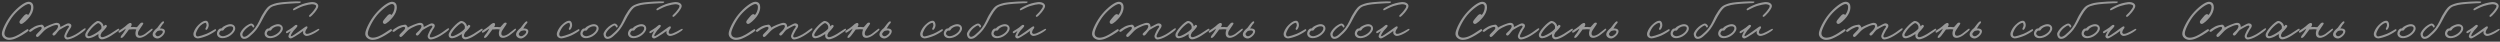 <?xml version="1.0" encoding="UTF-8"?> <svg xmlns="http://www.w3.org/2000/svg" width="1321" height="22" viewBox="0 0 1321 22" fill="none"><rect x="0" y="0" width="1321" height="22" fill="#333333" stroke="none"/><g opacity="0.5"><path d="M17.648 3.813C17.648 5.887 16.697 7.557 15.632 8.969C14.595 10.322 12.118 12.771 11.167 12.655C10.649 12.598 10.303 12.137 10.274 11.647C10.246 11.129 10.937 10.322 11.542 9.602C12.319 8.623 13.27 7.5 13.932 7.471C14.393 7.442 14.768 7.788 14.854 7.932C15.488 7.154 16.438 5.829 16.438 3.583C16.438 2.661 15.776 2.114 15.142 2.114C13.587 2.114 9.756 4.965 7.164 8.076C4.514 11.273 2.296 16.083 2.325 17.638C2.354 19.424 3.88 19.885 4.831 19.914C6.991 19.971 9.641 18.531 11.455 17.321C12.665 16.515 14.278 15.42 14.624 15.363C14.796 15.334 15.027 15.564 15.113 16.025C15.171 16.371 13.068 17.725 11.599 18.589C9.093 20.029 6.991 21.152 4.543 21.066C3.074 21.008 0.712 19.827 1 17.437C1.23 15.42 3.448 10.812 6.242 7.471C9.093 4.015 13.097 0.933 15.027 0.933C17.129 0.933 17.648 2.488 17.648 3.813ZM45.27 15.334C45.213 16.054 42.131 18.07 40.547 19.021C38.415 20.288 36.687 20.778 35.593 20.864C34.757 20.922 33.922 20.115 33.922 19.021C33.922 18.704 34.527 17.321 35.074 16.256C35.535 15.334 36.486 14.441 36.457 13.951C36.428 13.692 36.14 13.519 35.881 13.491C35.391 13.462 32.338 15.19 31.387 15.795C30.725 16.428 30.207 17.149 29.832 17.638C29.343 18.272 28.882 18.79 28.45 18.79C28.075 18.79 27.787 18.502 27.701 18.099C27.614 17.696 28.882 16.716 29.429 16.14C30.466 15.075 30.696 14.211 30.696 13.865C30.696 13.433 30.322 13.203 29.947 13.203C29.775 13.203 28.939 13.231 27.758 13.664C26.52 14.124 24.705 15.075 23.899 15.737C22.747 16.688 22.2 17.494 21.307 18.329C20.788 18.79 20.241 19.626 19.578 19.539C19.233 19.482 19.031 19.107 19.002 18.79C18.974 18.301 19.78 17.638 20.385 17.005C21.134 16.227 22.084 15.42 22.055 14.816C22.027 14.47 21.767 14.182 21.422 14.182C20.731 14.182 19.665 14.671 18.657 15.161C17.534 15.68 16.353 16.947 15.949 16.832C15.633 16.745 15.287 16.63 15.316 16.313C15.373 15.795 17.015 14.729 18.254 14.067C19.377 13.462 21.047 13.116 21.94 13.03C22.718 12.943 23.352 14.009 23.438 14.585C24.273 13.951 28.622 12.05 29.947 12.05C31.244 12.05 31.647 12.799 31.791 13.433C31.877 13.75 31.906 14.067 31.906 14.239C33.058 13.865 35.247 12.281 36.226 12.338C37.119 12.396 37.695 12.857 37.724 13.606C37.753 14.499 36.831 15.276 36.284 16.371C35.794 17.379 35.074 18.531 35.074 18.963C35.074 19.453 35.218 19.77 35.708 19.77C36.572 19.77 38.185 19.136 40.086 18.099C42.188 16.947 44.435 14.816 45.04 14.931C45.184 14.96 45.27 15.19 45.27 15.334ZM63.007 15.795C63.007 16.025 60.674 17.552 58.831 18.79C57.16 19.914 55 20.806 53.848 20.806C53.272 20.806 52.293 20.374 52.062 19.539C51.976 19.222 51.947 18.502 52.034 17.984C51.429 18.387 50.421 18.992 49.787 19.309C48.664 19.885 47.281 20.23 46.763 20.23C46.244 20.23 45.035 19.942 45.035 18.445C45.035 17.408 46.273 15.622 47.656 14.153C48.981 12.684 50.882 11.042 51.717 11.071C52.61 11.1 53.589 11.705 54.136 12.454C54.568 13.001 54.655 13.635 54.741 13.923C55.605 13.404 55.202 13.087 55.692 13.145C56.095 13.174 56.556 13.462 56.498 13.836C56.441 14.153 55.922 14.873 55.202 15.651C54.741 16.169 54.252 16.716 53.762 17.149C53.359 18.099 53.071 18.301 53.157 18.905C53.215 19.337 53.503 19.654 54.021 19.654C54.655 19.654 56.066 19.165 58.197 17.926C59.638 17.091 62.201 15.19 62.604 15.161C62.95 15.132 63.007 15.478 63.007 15.795ZM53.618 14.067C53.618 13.519 52.667 12.194 51.89 12.223C51.227 12.252 49.528 13.721 48.376 14.988C47.368 16.112 46.129 18.013 46.187 18.445C46.273 18.992 46.475 19.078 47.051 19.136C47.397 19.165 48.52 18.704 49.441 18.214C51.227 17.293 52.869 16.054 53.56 15.132C53.56 14.844 53.618 14.499 53.618 14.067ZM80.662 15.564C80.72 15.968 78.358 17.869 77.264 18.617C75.939 19.539 74.614 20 73.75 20C71.964 20 71.561 18.704 71.561 17.581C71.59 16.63 71.906 15.881 72.022 15.564C71.503 15.564 70.812 15.392 70.351 15.449C69.66 15.536 68.594 15.593 68.162 15.564C67.788 16.025 67.442 16.601 66.895 17.293C66.319 18.07 64.965 20.086 64.245 20C64.072 19.971 63.842 20.058 63.784 19.885C63.525 19.251 64.62 18.185 65.109 17.523C65.599 16.86 66.261 15.708 66.549 15.104C65.57 15.622 63.698 17.235 62.978 17.293C62.805 17.293 62.661 17.062 62.632 16.889C62.488 16.025 64.245 15.622 66.146 13.951C66.895 13.289 68.105 12.022 69.055 12.137C69.343 12.166 69.487 12.454 69.545 12.742C69.66 13.289 69.372 13.779 69.084 14.239C69.746 14.326 69.977 14.239 70.697 14.239C71.129 14.239 71.993 14.441 72.367 14.355C72.684 14.038 72.972 13.721 73.289 13.318C73.692 12.828 74.383 11.935 74.96 11.935C75.305 11.935 75.795 12.022 75.708 12.396C75.564 13.001 75.046 13.548 74.729 14.067C73.75 15.68 72.886 16.486 72.886 17.581C72.886 18.56 73.231 18.905 74.096 18.905C74.585 18.905 75.536 18.617 76.573 17.926C77.552 17.264 79.914 15.219 80.202 15.161C80.49 15.104 80.634 15.276 80.662 15.564ZM87.11 16.169C87.513 17.696 85.295 19.914 83.654 20.288C82.358 20.576 80.601 19.539 80.658 18.185C80.687 17.005 81.609 15.939 83.078 14.729C83.596 14.038 84.086 13.375 84.546 12.771C85.18 11.935 85.814 11.359 86.044 11.302C86.448 11.186 86.649 11.359 86.678 11.762C86.707 12.194 85.871 12.771 85.468 13.462C85.036 14.067 84.691 14.614 84.46 15.075C84.748 15.046 85.065 14.988 85.382 15.075C85.958 15.104 86.937 15.42 87.11 16.169ZM86.015 16.659C85.929 16.198 85.295 15.996 84.633 16.083C83.999 16.169 83.394 16.256 82.991 16.601C82.79 17.005 81.954 17.465 82.098 18.157C82.242 18.79 82.876 19.251 83.538 19.136C84.46 19.021 86.217 17.581 86.015 16.659ZM114.179 16.025C114.15 16.342 111.673 17.897 109.859 18.733C107.871 19.626 105.279 20.317 104.501 20.288C103.407 20.259 102.312 19.568 102.197 18.214C102.082 16.832 103.407 14.844 104.041 14.067C104.703 13.26 106.863 10.985 108.707 10.956C109.83 10.927 110.32 12.252 110.291 13.375C110.262 14.355 109.542 15.824 108.937 15.795C108.649 15.766 108.505 15.42 108.534 15.161C108.591 14.787 109.398 13.779 109.11 12.915C108.995 12.54 108.966 12.022 108.591 12.05C108.073 12.108 106.402 12.627 104.905 14.758C104.213 15.766 103.493 17.408 103.465 17.926C103.436 18.905 103.983 19.337 104.617 19.251C105.423 19.136 107.41 18.56 109.11 17.869C111.04 17.091 113.373 15.478 113.776 15.392C114.064 15.334 114.208 15.737 114.179 16.025ZM124.295 15.075C124.295 16.256 123.258 17.523 122.019 18.531C120.579 19.712 118.678 20.202 117.469 20.173C115.395 20.115 114.588 18.762 114.646 17.581C114.675 16.86 115.164 15.708 116.028 15.19C116.317 15.017 116.691 15.046 116.95 15.046C117.296 14.844 117.613 14.355 117.958 14.124C119.37 13.289 120.752 12.771 121.674 12.771C123.287 12.771 124.295 13.75 124.295 15.075ZM123.2 14.902C123.2 14.009 122.423 13.923 121.789 13.894C120.867 13.865 119.83 14.211 118.88 14.988C118.39 15.363 118.304 15.996 117.728 16.169C117.44 16.227 117.325 16.14 116.979 16.169C116.23 16.256 115.798 17.437 115.798 17.667C115.798 18.445 116.72 19.136 117.757 19.136C118.65 19.136 119.974 18.646 121.098 17.897C122.077 17.235 123.2 16.169 123.2 14.902ZM158.984 1.019C158.869 1.307 158.696 1.538 158.351 1.595C157.515 1.71 157.487 1.682 156.45 1.71C154.837 1.739 148.385 2.171 146.657 2.632C144.295 3.266 144.122 3.237 142.884 4.072C141.501 5.311 140.407 7.154 139.6 8.537C138.362 10.754 137.239 13.318 135.51 15.593C134.502 16.918 133.177 18.185 131.881 19.28C130.844 20.115 130.153 20.49 129.087 20.547C127.676 20.605 126.985 19.395 126.87 18.099C126.783 17.177 128.108 15.363 129.52 14.153C130.643 13.231 132.227 12.396 132.774 12.425C133.552 12.454 134.502 13.404 134.358 14.067C134.301 14.383 134.041 14.556 133.753 14.527C133.465 14.499 133.523 14.124 133.321 13.923C133.091 13.664 132.918 13.404 132.601 13.462C132.227 13.519 131.161 14.153 130.441 14.787C129.231 15.795 128.137 17.264 128.079 18.041C128.022 18.704 128.339 19.424 129.03 19.453C129.577 19.482 130.585 18.963 131.305 18.301C131.997 17.696 133.725 16.227 134.848 14.7C136.605 12.338 137.469 9.775 138.391 8.191C140.839 3.899 141.962 3.381 142.481 3.035C143.028 2.661 144.67 1.97 146.311 1.595C147.55 1.307 151.496 0.904 153.397 0.846C154.29 0.818 155.499 0.731 156.507 0.731C157.832 0.731 159.1 0.76 158.984 1.019ZM149.451 15.075C149.451 16.256 148.414 17.523 147.175 18.531C145.735 19.712 143.834 20.202 142.625 20.173C140.551 20.115 139.744 18.762 139.802 17.581C139.831 16.86 140.32 15.708 141.184 15.19C141.473 15.017 141.847 15.046 142.106 15.046C142.452 14.844 142.769 14.355 143.114 14.124C144.526 13.289 145.908 12.771 146.83 12.771C148.443 12.771 149.451 13.75 149.451 15.075ZM148.356 14.902C148.356 14.009 147.579 13.923 146.945 13.894C146.023 13.865 144.986 14.211 144.036 14.988C143.546 15.363 143.46 15.996 142.884 16.169C142.596 16.227 142.481 16.14 142.135 16.169C141.386 16.256 140.954 17.437 140.954 17.667C140.954 18.445 141.876 19.136 142.913 19.136C143.806 19.136 145.13 18.646 146.254 17.897C147.233 17.235 148.356 16.169 148.356 14.902ZM168.184 3.237C168.184 4.043 167.233 5.426 166.312 6.578C165.476 7.615 164.18 8.882 163.806 8.94C163.547 8.94 163.259 8.652 163.259 8.393C163.287 8.018 164.9 6.808 165.678 5.656C166.283 4.763 167.032 4.043 167.032 3.208C167.032 2.43 165.505 2.229 164.756 2.229C164.036 2.229 161.991 2.632 160.292 3.179C158.247 3.813 155.597 5.426 155.28 5.455C155.05 5.484 154.82 5.282 154.82 4.965C154.82 4.389 157.613 3.035 159.658 2.229C161.675 1.48 164.324 1.077 165.016 1.077C166.427 1.077 168.184 1.739 168.184 3.237ZM168.731 15.507C168.76 15.939 167.406 16.803 166.571 17.293C165.361 17.984 163.46 18.992 161.905 18.992C161.214 18.992 160.321 18.272 160.148 17.552C160.09 17.264 160.148 16.716 160.206 16.342C159.543 16.832 158.708 17.408 158.103 17.84C156.749 18.704 154.243 20.374 153.552 20.317C152.919 20.259 152.314 19.683 152.4 19.078C152.487 18.474 153.235 17.005 153.61 16.371C152.573 17.005 151.91 17.581 151.421 17.552C151.277 17.437 151.104 17.293 151.104 17.12C151.104 16.285 151.709 16.544 154.416 14.585C155.252 13.98 156 13.116 156.49 13.116C156.836 13.116 157.153 13.318 157.153 13.664C157.124 14.326 155.799 15.392 155.165 16.198C154.762 16.745 153.696 18.272 153.696 18.79C153.696 18.934 153.696 19.078 153.84 19.107C154.503 19.194 156.288 17.696 157.815 16.716C159.428 15.68 161.473 13.923 161.905 13.923C162.481 13.923 162.452 14.211 162.452 14.527C162.452 14.931 162.02 15.248 161.703 15.766C161.415 16.285 161.3 16.918 161.3 17.12C161.3 17.494 161.675 17.869 162.078 17.897C163.028 17.984 164.267 17.35 165.563 16.688C166.859 16.025 168.011 15.248 168.357 15.248C168.587 15.248 168.702 15.248 168.731 15.507ZM209.669 3.813C209.669 5.887 208.719 7.557 207.653 8.969C206.616 10.322 204.139 12.771 203.189 12.655C202.67 12.598 202.324 12.137 202.296 11.647C202.267 11.129 202.958 10.322 203.563 9.602C204.341 8.623 205.291 7.5 205.954 7.471C206.414 7.442 206.789 7.788 206.875 7.932C207.509 7.154 208.459 5.829 208.459 3.583C208.459 2.661 207.797 2.114 207.163 2.114C205.608 2.114 201.777 4.965 199.185 8.076C196.535 11.273 194.317 16.083 194.346 17.638C194.375 19.424 195.902 19.885 196.852 19.914C199.012 19.971 201.662 18.531 203.477 17.321C204.686 16.515 206.299 15.42 206.645 15.363C206.818 15.334 207.048 15.564 207.134 16.025C207.192 16.371 205.09 17.725 203.621 18.589C201.115 20.029 199.012 21.152 196.564 21.066C195.095 21.008 192.733 19.827 193.021 17.437C193.252 15.42 195.469 10.812 198.263 7.471C201.115 4.015 205.118 0.933 207.048 0.933C209.151 0.933 209.669 2.488 209.669 3.813ZM237.292 15.334C237.234 16.054 234.152 18.07 232.568 19.021C230.437 20.288 228.708 20.778 227.614 20.864C226.779 20.922 225.943 20.115 225.943 19.021C225.943 18.704 226.548 17.321 227.095 16.256C227.556 15.334 228.507 14.441 228.478 13.951C228.449 13.692 228.161 13.519 227.902 13.491C227.412 13.462 224.359 15.19 223.409 15.795C222.746 16.428 222.228 17.149 221.853 17.638C221.364 18.272 220.903 18.79 220.471 18.79C220.096 18.79 219.808 18.502 219.722 18.099C219.636 17.696 220.903 16.716 221.45 16.14C222.487 15.075 222.718 14.211 222.718 13.865C222.718 13.433 222.343 13.203 221.969 13.203C221.796 13.203 220.961 13.231 219.78 13.664C218.541 14.124 216.727 15.075 215.92 15.737C214.768 16.688 214.221 17.494 213.328 18.329C212.809 18.79 212.262 19.626 211.6 19.539C211.254 19.482 211.053 19.107 211.024 18.79C210.995 18.301 211.801 17.638 212.406 17.005C213.155 16.227 214.106 15.42 214.077 14.816C214.048 14.47 213.789 14.182 213.443 14.182C212.752 14.182 211.686 14.671 210.678 15.161C209.555 15.68 208.374 16.947 207.971 16.832C207.654 16.745 207.308 16.63 207.337 16.313C207.395 15.795 209.036 14.729 210.275 14.067C211.398 13.462 213.069 13.116 213.962 13.03C214.739 12.943 215.373 14.009 215.459 14.585C216.295 13.951 220.644 12.05 221.969 12.05C223.265 12.05 223.668 12.799 223.812 13.433C223.898 13.75 223.927 14.067 223.927 14.239C225.079 13.865 227.268 12.281 228.248 12.338C229.14 12.396 229.717 12.857 229.745 13.606C229.774 14.499 228.852 15.276 228.305 16.371C227.816 17.379 227.095 18.531 227.095 18.963C227.095 19.453 227.239 19.77 227.729 19.77C228.593 19.77 230.206 19.136 232.107 18.099C234.21 16.947 236.456 14.816 237.061 14.931C237.205 14.96 237.292 15.19 237.292 15.334ZM255.029 15.795C255.029 16.025 252.696 17.552 250.852 18.79C249.182 19.914 247.022 20.806 245.87 20.806C245.293 20.806 244.314 20.374 244.084 19.539C243.997 19.222 243.969 18.502 244.055 17.984C243.45 18.387 242.442 18.992 241.808 19.309C240.685 19.885 239.303 20.23 238.784 20.23C238.266 20.23 237.056 19.942 237.056 18.445C237.056 17.408 238.294 15.622 239.677 14.153C241.002 12.684 242.903 11.042 243.738 11.071C244.631 11.1 245.61 11.705 246.158 12.454C246.59 13.001 246.676 13.635 246.762 13.923C247.626 13.404 247.223 13.087 247.713 13.145C248.116 13.174 248.577 13.462 248.519 13.836C248.462 14.153 247.943 14.873 247.223 15.651C246.762 16.169 246.273 16.716 245.783 17.149C245.38 18.099 245.092 18.301 245.178 18.905C245.236 19.337 245.524 19.654 246.042 19.654C246.676 19.654 248.087 19.165 250.219 17.926C251.659 17.091 254.222 15.19 254.625 15.161C254.971 15.132 255.029 15.478 255.029 15.795ZM245.639 14.067C245.639 13.519 244.689 12.194 243.911 12.223C243.248 12.252 241.549 13.721 240.397 14.988C239.389 16.112 238.15 18.013 238.208 18.445C238.294 18.992 238.496 19.078 239.072 19.136C239.418 19.165 240.541 18.704 241.463 18.214C243.248 17.293 244.89 16.054 245.581 15.132C245.581 14.844 245.639 14.499 245.639 14.067ZM272.684 15.564C272.741 15.968 270.38 17.869 269.285 18.617C267.96 19.539 266.635 20 265.771 20C263.985 20 263.582 18.704 263.582 17.581C263.611 16.63 263.928 15.881 264.043 15.564C263.525 15.564 262.833 15.392 262.372 15.449C261.681 15.536 260.615 15.593 260.183 15.564C259.809 16.025 259.463 16.601 258.916 17.293C258.34 18.07 256.986 20.086 256.266 20C256.093 19.971 255.863 20.058 255.805 19.885C255.546 19.251 256.641 18.185 257.13 17.523C257.62 16.86 258.282 15.708 258.57 15.104C257.591 15.622 255.719 17.235 254.999 17.293C254.826 17.293 254.682 17.062 254.653 16.889C254.509 16.025 256.266 15.622 258.167 13.951C258.916 13.289 260.126 12.022 261.076 12.137C261.364 12.166 261.508 12.454 261.566 12.742C261.681 13.289 261.393 13.779 261.105 14.239C261.768 14.326 261.998 14.239 262.718 14.239C263.15 14.239 264.014 14.441 264.389 14.355C264.705 14.038 264.993 13.721 265.31 13.318C265.714 12.828 266.405 11.935 266.981 11.935C267.326 11.935 267.816 12.022 267.73 12.396C267.586 13.001 267.067 13.548 266.75 14.067C265.771 15.68 264.907 16.486 264.907 17.581C264.907 18.56 265.253 18.905 266.117 18.905C266.606 18.905 267.557 18.617 268.594 17.926C269.573 17.264 271.935 15.219 272.223 15.161C272.511 15.104 272.655 15.276 272.684 15.564ZM279.131 16.169C279.534 17.696 277.317 19.914 275.675 20.288C274.379 20.576 272.622 19.539 272.679 18.185C272.708 17.005 273.63 15.939 275.099 14.729C275.617 14.038 276.107 13.375 276.568 12.771C277.201 11.935 277.835 11.359 278.065 11.302C278.469 11.186 278.67 11.359 278.699 11.762C278.728 12.194 277.893 12.771 277.489 13.462C277.057 14.067 276.712 14.614 276.481 15.075C276.769 15.046 277.086 14.988 277.403 15.075C277.979 15.104 278.958 15.42 279.131 16.169ZM278.037 16.659C277.95 16.198 277.317 15.996 276.654 16.083C276.021 16.169 275.416 16.256 275.012 16.601C274.811 17.005 273.976 17.465 274.12 18.157C274.264 18.79 274.897 19.251 275.56 19.136C276.481 19.021 278.238 17.581 278.037 16.659ZM306.2 16.025C306.172 16.342 303.695 17.897 301.88 18.733C299.893 19.626 297.3 20.317 296.523 20.288C295.428 20.259 294.334 19.568 294.218 18.214C294.103 16.832 295.428 14.844 296.062 14.067C296.724 13.26 298.884 10.985 300.728 10.956C301.851 10.927 302.341 12.252 302.312 13.375C302.283 14.355 301.563 15.824 300.958 15.795C300.67 15.766 300.526 15.42 300.555 15.161C300.613 14.787 301.419 13.779 301.131 12.915C301.016 12.54 300.987 12.022 300.613 12.05C300.094 12.108 298.424 12.627 296.926 14.758C296.235 15.766 295.515 17.408 295.486 17.926C295.457 18.905 296.004 19.337 296.638 19.251C297.444 19.136 299.432 18.56 301.131 17.869C303.061 17.091 305.394 15.478 305.797 15.392C306.085 15.334 306.229 15.737 306.2 16.025ZM316.316 15.075C316.316 16.256 315.279 17.523 314.041 18.531C312.601 19.712 310.7 20.202 309.49 20.173C307.416 20.115 306.61 18.762 306.667 17.581C306.696 16.86 307.186 15.708 308.05 15.19C308.338 15.017 308.712 15.046 308.971 15.046C309.317 14.844 309.634 14.355 309.98 14.124C311.391 13.289 312.773 12.771 313.695 12.771C315.308 12.771 316.316 13.75 316.316 15.075ZM315.222 14.902C315.222 14.009 314.444 13.923 313.81 13.894C312.889 13.865 311.852 14.211 310.901 14.988C310.412 15.363 310.325 15.996 309.749 16.169C309.461 16.227 309.346 16.14 309 16.169C308.251 16.256 307.819 17.437 307.819 17.667C307.819 18.445 308.741 19.136 309.778 19.136C310.671 19.136 311.996 18.646 313.119 17.897C314.098 17.235 315.222 16.169 315.222 14.902ZM351.006 1.019C350.89 1.307 350.718 1.538 350.372 1.595C349.537 1.71 349.508 1.682 348.471 1.71C346.858 1.739 340.406 2.171 338.678 2.632C336.316 3.266 336.144 3.237 334.905 4.072C333.523 5.311 332.428 7.154 331.622 8.537C330.383 10.754 329.26 13.318 327.532 15.593C326.524 16.918 325.199 18.185 323.903 19.28C322.866 20.115 322.174 20.49 321.109 20.547C319.697 20.605 319.006 19.395 318.891 18.099C318.805 17.177 320.129 15.363 321.541 14.153C322.664 13.231 324.248 12.396 324.795 12.425C325.573 12.454 326.524 13.404 326.38 14.067C326.322 14.383 326.063 14.556 325.775 14.527C325.487 14.499 325.544 14.124 325.343 13.923C325.112 13.664 324.939 13.404 324.623 13.462C324.248 13.519 323.183 14.153 322.462 14.787C321.253 15.795 320.158 17.264 320.101 18.041C320.043 18.704 320.36 19.424 321.051 19.453C321.598 19.482 322.606 18.963 323.327 18.301C324.018 17.696 325.746 16.227 326.869 14.7C328.626 12.338 329.49 9.775 330.412 8.191C332.86 3.899 333.983 3.381 334.502 3.035C335.049 2.661 336.691 1.97 338.333 1.595C339.571 1.307 343.517 0.904 345.418 0.846C346.311 0.818 347.521 0.731 348.529 0.731C349.854 0.731 351.121 0.76 351.006 1.019ZM341.472 15.075C341.472 16.256 340.435 17.523 339.197 18.531C337.757 19.712 335.856 20.202 334.646 20.173C332.572 20.115 331.766 18.762 331.823 17.581C331.852 16.86 332.342 15.708 333.206 15.19C333.494 15.017 333.868 15.046 334.127 15.046C334.473 14.844 334.79 14.355 335.136 14.124C336.547 13.289 337.929 12.771 338.851 12.771C340.464 12.771 341.472 13.75 341.472 15.075ZM340.378 14.902C340.378 14.009 339.6 13.923 338.966 13.894C338.045 13.865 337.008 14.211 336.057 14.988C335.568 15.363 335.481 15.996 334.905 16.169C334.617 16.227 334.502 16.14 334.156 16.169C333.407 16.256 332.975 17.437 332.975 17.667C332.975 18.445 333.897 19.136 334.934 19.136C335.827 19.136 337.152 18.646 338.275 17.897C339.254 17.235 340.378 16.169 340.378 14.902ZM360.205 3.237C360.205 4.043 359.255 5.426 358.333 6.578C357.498 7.615 356.202 8.882 355.827 8.94C355.568 8.94 355.28 8.652 355.28 8.393C355.309 8.018 356.922 6.808 357.699 5.656C358.304 4.763 359.053 4.043 359.053 3.208C359.053 2.43 357.527 2.229 356.778 2.229C356.058 2.229 354.013 2.632 352.313 3.179C350.268 3.813 347.618 5.426 347.302 5.455C347.071 5.484 346.841 5.282 346.841 4.965C346.841 4.389 349.635 3.035 351.68 2.229C353.696 1.48 356.346 1.077 357.037 1.077C358.448 1.077 360.205 1.739 360.205 3.237ZM360.752 15.507C360.781 15.939 359.427 16.803 358.592 17.293C357.383 17.984 355.482 18.992 353.926 18.992C353.235 18.992 352.342 18.272 352.169 17.552C352.112 17.264 352.169 16.716 352.227 16.342C351.564 16.832 350.729 17.408 350.124 17.84C348.771 18.704 346.265 20.374 345.574 20.317C344.94 20.259 344.335 19.683 344.421 19.078C344.508 18.474 345.257 17.005 345.631 16.371C344.594 17.005 343.932 17.581 343.442 17.552C343.298 17.437 343.125 17.293 343.125 17.12C343.125 16.285 343.73 16.544 346.438 14.585C347.273 13.98 348.022 13.116 348.511 13.116C348.857 13.116 349.174 13.318 349.174 13.664C349.145 14.326 347.82 15.392 347.186 16.198C346.783 16.745 345.718 18.272 345.718 18.79C345.718 18.934 345.718 19.078 345.862 19.107C346.524 19.194 348.31 17.696 349.836 16.716C351.449 15.68 353.494 13.923 353.926 13.923C354.502 13.923 354.473 14.211 354.473 14.527C354.473 14.931 354.041 15.248 353.725 15.766C353.437 16.285 353.321 16.918 353.321 17.12C353.321 17.494 353.696 17.869 354.099 17.897C355.05 17.984 356.288 17.35 357.584 16.688C358.88 16.025 360.032 15.248 360.378 15.248C360.608 15.248 360.724 15.248 360.752 15.507ZM401.69 3.813C401.69 5.887 400.74 7.557 399.674 8.969C398.637 10.322 396.16 12.771 395.21 12.655C394.691 12.598 394.346 12.137 394.317 11.647C394.288 11.129 394.979 10.322 395.584 9.602C396.362 8.623 397.312 7.5 397.975 7.471C398.436 7.442 398.81 7.788 398.897 7.932C399.53 7.154 400.481 5.829 400.481 3.583C400.481 2.661 399.818 2.114 399.185 2.114C397.629 2.114 393.798 4.965 391.206 8.076C388.556 11.273 386.339 16.083 386.367 17.638C386.396 19.424 387.923 19.885 388.873 19.914C391.033 19.971 393.683 18.531 395.498 17.321C396.708 16.515 398.32 15.42 398.666 15.363C398.839 15.334 399.069 15.564 399.156 16.025C399.213 16.371 397.111 17.725 395.642 18.589C393.136 20.029 391.033 21.152 388.585 21.066C387.116 21.008 384.755 19.827 385.043 17.437C385.273 15.42 387.491 10.812 390.285 7.471C393.136 4.015 397.14 0.933 399.069 0.933C401.172 0.933 401.69 2.488 401.69 3.813ZM429.313 15.334C429.255 16.054 426.173 18.07 424.589 19.021C422.458 20.288 420.73 20.778 419.635 20.864C418.8 20.922 417.965 20.115 417.965 19.021C417.965 18.704 418.57 17.321 419.117 16.256C419.578 15.334 420.528 14.441 420.499 13.951C420.47 13.692 420.182 13.519 419.923 13.491C419.434 13.462 416.381 15.19 415.43 15.795C414.768 16.428 414.249 17.149 413.875 17.638C413.385 18.272 412.924 18.79 412.492 18.79C412.118 18.79 411.83 18.502 411.743 18.099C411.657 17.696 412.924 16.716 413.471 16.14C414.508 15.075 414.739 14.211 414.739 13.865C414.739 13.433 414.364 13.203 413.99 13.203C413.817 13.203 412.982 13.231 411.801 13.664C410.562 14.124 408.748 15.075 407.941 15.737C406.789 16.688 406.242 17.494 405.349 18.329C404.831 18.79 404.284 19.626 403.621 19.539C403.275 19.482 403.074 19.107 403.045 18.79C403.016 18.301 403.823 17.638 404.428 17.005C405.176 16.227 406.127 15.42 406.098 14.816C406.069 14.47 405.81 14.182 405.464 14.182C404.773 14.182 403.707 14.671 402.699 15.161C401.576 15.68 400.395 16.947 399.992 16.832C399.675 16.745 399.329 16.63 399.358 16.313C399.416 15.795 401.058 14.729 402.296 14.067C403.419 13.462 405.09 13.116 405.983 13.03C406.761 12.943 407.394 14.009 407.481 14.585C408.316 13.951 412.665 12.05 413.99 12.05C415.286 12.05 415.689 12.799 415.833 13.433C415.92 13.75 415.949 14.067 415.949 14.239C417.101 13.865 419.29 12.281 420.269 12.338C421.162 12.396 421.738 12.857 421.767 13.606C421.795 14.499 420.874 15.276 420.326 16.371C419.837 17.379 419.117 18.531 419.117 18.963C419.117 19.453 419.261 19.77 419.75 19.77C420.614 19.77 422.227 19.136 424.128 18.099C426.231 16.947 428.478 14.816 429.082 14.931C429.226 14.96 429.313 15.19 429.313 15.334ZM447.05 15.795C447.05 16.025 444.717 17.552 442.874 18.79C441.203 19.914 439.043 20.806 437.891 20.806C437.315 20.806 436.335 20.374 436.105 19.539C436.019 19.222 435.99 18.502 436.076 17.984C435.471 18.387 434.463 18.992 433.83 19.309C432.706 19.885 431.324 20.23 430.805 20.23C430.287 20.23 429.077 19.942 429.077 18.445C429.077 17.408 430.316 15.622 431.698 14.153C433.023 12.684 434.924 11.042 435.759 11.071C436.652 11.1 437.632 11.705 438.179 12.454C438.611 13.001 438.697 13.635 438.784 13.923C439.648 13.404 439.245 13.087 439.734 13.145C440.137 13.174 440.598 13.462 440.541 13.836C440.483 14.153 439.965 14.873 439.245 15.651C438.784 16.169 438.294 16.716 437.804 17.149C437.401 18.099 437.113 18.301 437.2 18.905C437.257 19.337 437.545 19.654 438.064 19.654C438.697 19.654 440.109 19.165 442.24 17.926C443.68 17.091 446.244 15.19 446.647 15.161C446.992 15.132 447.05 15.478 447.05 15.795ZM437.66 14.067C437.66 13.519 436.71 12.194 435.932 12.223C435.27 12.252 433.57 13.721 432.418 14.988C431.41 16.112 430.172 18.013 430.229 18.445C430.316 18.992 430.517 19.078 431.093 19.136C431.439 19.165 432.562 18.704 433.484 18.214C435.27 17.293 436.912 16.054 437.603 15.132C437.603 14.844 437.66 14.499 437.66 14.067ZM464.705 15.564C464.763 15.968 462.401 17.869 461.306 18.617C459.981 19.539 458.656 20 457.792 20C456.007 20 455.603 18.704 455.603 17.581C455.632 16.63 455.949 15.881 456.064 15.564C455.546 15.564 454.855 15.392 454.394 15.449C453.702 15.536 452.637 15.593 452.205 15.564C451.83 16.025 451.485 16.601 450.937 17.293C450.361 18.07 449.008 20.086 448.288 20C448.115 19.971 447.884 20.058 447.827 19.885C447.568 19.251 448.662 18.185 449.152 17.523C449.641 16.86 450.304 15.708 450.592 15.104C449.612 15.622 447.74 17.235 447.02 17.293C446.847 17.293 446.703 17.062 446.675 16.889C446.531 16.025 448.288 15.622 450.189 13.951C450.937 13.289 452.147 12.022 453.098 12.137C453.386 12.166 453.53 12.454 453.587 12.742C453.702 13.289 453.414 13.779 453.126 14.239C453.789 14.326 454.019 14.239 454.739 14.239C455.171 14.239 456.035 14.441 456.41 14.355C456.727 14.038 457.015 13.721 457.332 13.318C457.735 12.828 458.426 11.935 459.002 11.935C459.348 11.935 459.837 12.022 459.751 12.396C459.607 13.001 459.088 13.548 458.772 14.067C457.792 15.68 456.928 16.486 456.928 17.581C456.928 18.56 457.274 18.905 458.138 18.905C458.628 18.905 459.578 18.617 460.615 17.926C461.594 17.264 463.956 15.219 464.244 15.161C464.532 15.104 464.676 15.276 464.705 15.564ZM471.152 16.169C471.556 17.696 469.338 19.914 467.696 20.288C466.4 20.576 464.643 19.539 464.701 18.185C464.73 17.005 465.651 15.939 467.12 14.729C467.639 14.038 468.128 13.375 468.589 12.771C469.223 11.935 469.856 11.359 470.087 11.302C470.49 11.186 470.692 11.359 470.72 11.762C470.749 12.194 469.914 12.771 469.511 13.462C469.079 14.067 468.733 14.614 468.503 15.075C468.791 15.046 469.107 14.988 469.424 15.075C470 15.104 470.98 15.42 471.152 16.169ZM470.058 16.659C469.972 16.198 469.338 15.996 468.675 16.083C468.042 16.169 467.437 16.256 467.034 16.601C466.832 17.005 465.997 17.465 466.141 18.157C466.285 18.79 466.918 19.251 467.581 19.136C468.503 19.021 470.26 17.581 470.058 16.659ZM498.222 16.025C498.193 16.342 495.716 17.897 493.901 18.733C491.914 19.626 489.322 20.317 488.544 20.288C487.449 20.259 486.355 19.568 486.24 18.214C486.125 16.832 487.449 14.844 488.083 14.067C488.746 13.26 490.906 10.985 492.749 10.956C493.872 10.927 494.362 12.252 494.333 13.375C494.304 14.355 493.584 15.824 492.98 15.795C492.692 15.766 492.547 15.42 492.576 15.161C492.634 14.787 493.44 13.779 493.152 12.915C493.037 12.54 493.008 12.022 492.634 12.05C492.115 12.108 490.445 12.627 488.947 14.758C488.256 15.766 487.536 17.408 487.507 17.926C487.478 18.905 488.026 19.337 488.659 19.251C489.466 19.136 491.453 18.56 493.152 17.869C495.082 17.091 497.415 15.478 497.818 15.392C498.106 15.334 498.25 15.737 498.222 16.025ZM508.337 15.075C508.337 16.256 507.3 17.523 506.062 18.531C504.622 19.712 502.721 20.202 501.511 20.173C499.437 20.115 498.631 18.762 498.689 17.581C498.717 16.86 499.207 15.708 500.071 15.19C500.359 15.017 500.733 15.046 500.993 15.046C501.338 14.844 501.655 14.355 502.001 14.124C503.412 13.289 504.795 12.771 505.716 12.771C507.329 12.771 508.337 13.75 508.337 15.075ZM507.243 14.902C507.243 14.009 506.465 13.923 505.832 13.894C504.91 13.865 503.873 14.211 502.922 14.988C502.433 15.363 502.346 15.996 501.77 16.169C501.482 16.227 501.367 16.14 501.022 16.169C500.273 16.256 499.841 17.437 499.841 17.667C499.841 18.445 500.762 19.136 501.799 19.136C502.692 19.136 504.017 18.646 505.14 17.897C506.12 17.235 507.243 16.169 507.243 14.902ZM543.027 1.019C542.912 1.307 542.739 1.538 542.393 1.595C541.558 1.71 541.529 1.682 540.492 1.71C538.879 1.739 532.428 2.171 530.7 2.632C528.338 3.266 528.165 3.237 526.926 4.072C525.544 5.311 524.449 7.154 523.643 8.537C522.404 10.754 521.281 13.318 519.553 15.593C518.545 16.918 517.22 18.185 515.924 19.28C514.887 20.115 514.196 20.49 513.13 20.547C511.719 20.605 511.027 19.395 510.912 18.099C510.826 17.177 512.151 15.363 513.562 14.153C514.685 13.231 516.269 12.396 516.817 12.425C517.594 12.454 518.545 13.404 518.401 14.067C518.343 14.383 518.084 14.556 517.796 14.527C517.508 14.499 517.566 14.124 517.364 13.923C517.134 13.664 516.961 13.404 516.644 13.462C516.269 13.519 515.204 14.153 514.484 14.787C513.274 15.795 512.18 17.264 512.122 18.041C512.064 18.704 512.381 19.424 513.072 19.453C513.62 19.482 514.628 18.963 515.348 18.301C516.039 17.696 517.767 16.227 518.891 14.7C520.647 12.338 521.512 9.775 522.433 8.191C524.881 3.899 526.005 3.381 526.523 3.035C527.07 2.661 528.712 1.97 530.354 1.595C531.592 1.307 535.538 0.904 537.439 0.846C538.332 0.818 539.542 0.731 540.55 0.731C541.875 0.731 543.142 0.76 543.027 1.019ZM533.493 15.075C533.493 16.256 532.456 17.523 531.218 18.531C529.778 19.712 527.877 20.202 526.667 20.173C524.593 20.115 523.787 18.762 523.845 17.581C523.873 16.86 524.363 15.708 525.227 15.19C525.515 15.017 525.89 15.046 526.149 15.046C526.494 14.844 526.811 14.355 527.157 14.124C528.568 13.289 529.951 12.771 530.872 12.771C532.485 12.771 533.493 13.75 533.493 15.075ZM532.399 14.902C532.399 14.009 531.621 13.923 530.988 13.894C530.066 13.865 529.029 14.211 528.079 14.988C527.589 15.363 527.502 15.996 526.926 16.169C526.638 16.227 526.523 16.14 526.178 16.169C525.429 16.256 524.997 17.437 524.997 17.667C524.997 18.445 525.918 19.136 526.955 19.136C527.848 19.136 529.173 18.646 530.296 17.897C531.276 17.235 532.399 16.169 532.399 14.902ZM552.226 3.237C552.226 4.043 551.276 5.426 550.354 6.578C549.519 7.615 548.223 8.882 547.848 8.94C547.589 8.94 547.301 8.652 547.301 8.393C547.33 8.018 548.943 6.808 549.721 5.656C550.325 4.763 551.074 4.043 551.074 3.208C551.074 2.43 549.548 2.229 548.799 2.229C548.079 2.229 546.034 2.632 544.335 3.179C542.29 3.813 539.64 5.426 539.323 5.455C539.093 5.484 538.862 5.282 538.862 4.965C538.862 4.389 541.656 3.035 543.701 2.229C545.717 1.48 548.367 1.077 549.058 1.077C550.469 1.077 552.226 1.739 552.226 3.237ZM552.774 15.507C552.802 15.939 551.449 16.803 550.614 17.293C549.404 17.984 547.503 18.992 545.948 18.992C545.256 18.992 544.363 18.272 544.191 17.552C544.133 17.264 544.191 16.716 544.248 16.342C543.586 16.832 542.75 17.408 542.146 17.84C540.792 18.704 538.286 20.374 537.595 20.317C536.961 20.259 536.356 19.683 536.443 19.078C536.529 18.474 537.278 17.005 537.652 16.371C536.616 17.005 535.953 17.581 535.463 17.552C535.319 17.437 535.147 17.293 535.147 17.12C535.147 16.285 535.751 16.544 538.459 14.585C539.294 13.98 540.043 13.116 540.533 13.116C540.878 13.116 541.195 13.318 541.195 13.664C541.166 14.326 539.841 15.392 539.208 16.198C538.804 16.745 537.739 18.272 537.739 18.79C537.739 18.934 537.739 19.078 537.883 19.107C538.545 19.194 540.331 17.696 541.858 16.716C543.47 15.68 545.515 13.923 545.948 13.923C546.524 13.923 546.495 14.211 546.495 14.527C546.495 14.931 546.063 15.248 545.746 15.766C545.458 16.285 545.343 16.918 545.343 17.12C545.343 17.494 545.717 17.869 546.12 17.897C547.071 17.984 548.309 17.35 549.605 16.688C550.902 16.025 552.054 15.248 552.399 15.248C552.63 15.248 552.745 15.248 552.774 15.507ZM593.712 3.813C593.712 5.887 592.761 7.557 591.695 8.969C590.659 10.322 588.182 12.771 587.231 12.655C586.713 12.598 586.367 12.137 586.338 11.647C586.309 11.129 587.001 10.322 587.606 9.602C588.383 8.623 589.334 7.5 589.996 7.471C590.457 7.442 590.831 7.788 590.918 7.932C591.551 7.154 592.502 5.829 592.502 3.583C592.502 2.661 591.839 2.114 591.206 2.114C589.65 2.114 585.82 4.965 583.228 8.076C580.578 11.273 578.36 16.083 578.389 17.638C578.418 19.424 579.944 19.885 580.895 19.914C583.055 19.971 585.705 18.531 587.519 17.321C588.729 16.515 590.342 15.42 590.687 15.363C590.86 15.334 591.091 15.564 591.177 16.025C591.235 16.371 589.132 17.725 587.663 18.589C585.157 20.029 583.055 21.152 580.607 21.066C579.138 21.008 576.776 19.827 577.064 17.437C577.294 15.42 579.512 10.812 582.306 7.471C585.157 4.015 589.161 0.933 591.091 0.933C593.193 0.933 593.712 2.488 593.712 3.813ZM621.334 15.334C621.276 16.054 618.195 18.07 616.61 19.021C614.479 20.288 612.751 20.778 611.656 20.864C610.821 20.922 609.986 20.115 609.986 19.021C609.986 18.704 610.591 17.321 611.138 16.256C611.599 15.334 612.549 14.441 612.521 13.951C612.492 13.692 612.204 13.519 611.945 13.491C611.455 13.462 608.402 15.19 607.451 15.795C606.789 16.428 606.27 17.149 605.896 17.638C605.406 18.272 604.946 18.79 604.513 18.79C604.139 18.79 603.851 18.502 603.765 18.099C603.678 17.696 604.946 16.716 605.493 16.14C606.53 15.075 606.76 14.211 606.76 13.865C606.76 13.433 606.386 13.203 606.011 13.203C605.838 13.203 605.003 13.231 603.822 13.664C602.584 14.124 600.769 15.075 599.963 15.737C598.811 16.688 598.263 17.494 597.37 18.329C596.852 18.79 596.305 19.626 595.642 19.539C595.297 19.482 595.095 19.107 595.066 18.79C595.037 18.301 595.844 17.638 596.449 17.005C597.198 16.227 598.148 15.42 598.119 14.816C598.091 14.47 597.831 14.182 597.486 14.182C596.794 14.182 595.729 14.671 594.721 15.161C593.597 15.68 592.416 16.947 592.013 16.832C591.696 16.745 591.351 16.63 591.38 16.313C591.437 15.795 593.079 14.729 594.317 14.067C595.441 13.462 597.111 13.116 598.004 13.03C598.782 12.943 599.415 14.009 599.502 14.585C600.337 13.951 604.686 12.05 606.011 12.05C607.307 12.05 607.711 12.799 607.855 13.433C607.941 13.75 607.97 14.067 607.97 14.239C609.122 13.865 611.311 12.281 612.29 12.338C613.183 12.396 613.759 12.857 613.788 13.606C613.817 14.499 612.895 15.276 612.348 16.371C611.858 17.379 611.138 18.531 611.138 18.963C611.138 19.453 611.282 19.77 611.772 19.77C612.636 19.77 614.249 19.136 616.15 18.099C618.252 16.947 620.499 14.816 621.104 14.931C621.248 14.96 621.334 15.19 621.334 15.334ZM639.071 15.795C639.071 16.025 636.738 17.552 634.895 18.79C633.224 19.914 631.064 20.806 629.912 20.806C629.336 20.806 628.357 20.374 628.126 19.539C628.04 19.222 628.011 18.502 628.097 17.984C627.493 18.387 626.485 18.992 625.851 19.309C624.728 19.885 623.345 20.23 622.827 20.23C622.308 20.23 621.098 19.942 621.098 18.445C621.098 17.408 622.337 15.622 623.72 14.153C625.044 12.684 626.945 11.042 627.781 11.071C628.674 11.1 629.653 11.705 630.2 12.454C630.632 13.001 630.719 13.635 630.805 13.923C631.669 13.404 631.266 13.087 631.755 13.145C632.159 13.174 632.619 13.462 632.562 13.836C632.504 14.153 631.986 14.873 631.266 15.651C630.805 16.169 630.315 16.716 629.826 17.149C629.422 18.099 629.134 18.301 629.221 18.905C629.278 19.337 629.566 19.654 630.085 19.654C630.719 19.654 632.13 19.165 634.261 17.926C635.701 17.091 638.265 15.19 638.668 15.161C639.014 15.132 639.071 15.478 639.071 15.795ZM629.682 14.067C629.682 13.519 628.731 12.194 627.953 12.223C627.291 12.252 625.592 13.721 624.44 14.988C623.431 16.112 622.193 18.013 622.251 18.445C622.337 18.992 622.539 19.078 623.115 19.136C623.46 19.165 624.584 18.704 625.505 18.214C627.291 17.293 628.933 16.054 629.624 15.132C629.624 14.844 629.682 14.499 629.682 14.067ZM656.726 15.564C656.784 15.968 654.422 17.869 653.328 18.617C652.003 19.539 650.678 20 649.814 20C648.028 20 647.625 18.704 647.625 17.581C647.653 16.63 647.97 15.881 648.086 15.564C647.567 15.564 646.876 15.392 646.415 15.449C645.724 15.536 644.658 15.593 644.226 15.564C643.852 16.025 643.506 16.601 642.959 17.293C642.383 18.07 641.029 20.086 640.309 20C640.136 19.971 639.906 20.058 639.848 19.885C639.589 19.251 640.683 18.185 641.173 17.523C641.663 16.86 642.325 15.708 642.613 15.104C641.634 15.622 639.762 17.235 639.042 17.293C638.869 17.293 638.725 17.062 638.696 16.889C638.552 16.025 640.309 15.622 642.21 13.951C642.959 13.289 644.168 12.022 645.119 12.137C645.407 12.166 645.551 12.454 645.609 12.742C645.724 13.289 645.436 13.779 645.148 14.239C645.81 14.326 646.041 14.239 646.761 14.239C647.193 14.239 648.057 14.441 648.431 14.355C648.748 14.038 649.036 13.721 649.353 13.318C649.756 12.828 650.447 11.935 651.023 11.935C651.369 11.935 651.859 12.022 651.772 12.396C651.628 13.001 651.11 13.548 650.793 14.067C649.814 15.68 648.95 16.486 648.95 17.581C648.95 18.56 649.295 18.905 650.159 18.905C650.649 18.905 651.599 18.617 652.636 17.926C653.616 17.264 655.977 15.219 656.265 15.161C656.553 15.104 656.697 15.276 656.726 15.564ZM663.174 16.169C663.577 17.696 661.359 19.914 659.717 20.288C658.421 20.576 656.664 19.539 656.722 18.185C656.751 17.005 657.672 15.939 659.141 14.729C659.66 14.038 660.149 13.375 660.61 12.771C661.244 11.935 661.878 11.359 662.108 11.302C662.511 11.186 662.713 11.359 662.742 11.762C662.771 12.194 661.935 12.771 661.532 13.462C661.1 14.067 660.754 14.614 660.524 15.075C660.812 15.046 661.129 14.988 661.446 15.075C662.022 15.104 663.001 15.42 663.174 16.169ZM662.079 16.659C661.993 16.198 661.359 15.996 660.697 16.083C660.063 16.169 659.458 16.256 659.055 16.601C658.853 17.005 658.018 17.465 658.162 18.157C658.306 18.79 658.94 19.251 659.602 19.136C660.524 19.021 662.281 17.581 662.079 16.659ZM690.243 16.025C690.214 16.342 687.737 17.897 685.922 18.733C683.935 19.626 681.343 20.317 680.565 20.288C679.471 20.259 678.376 19.568 678.261 18.214C678.146 16.832 679.471 14.844 680.104 14.067C680.767 13.26 682.927 10.985 684.77 10.956C685.894 10.927 686.383 12.252 686.355 13.375C686.326 14.355 685.606 15.824 685.001 15.795C684.713 15.766 684.569 15.42 684.598 15.161C684.655 14.787 685.462 13.779 685.174 12.915C685.058 12.54 685.03 12.022 684.655 12.05C684.137 12.108 682.466 12.627 680.968 14.758C680.277 15.766 679.557 17.408 679.528 17.926C679.5 18.905 680.047 19.337 680.68 19.251C681.487 19.136 683.474 18.56 685.174 17.869C687.103 17.091 689.436 15.478 689.84 15.392C690.128 15.334 690.272 15.737 690.243 16.025ZM700.359 15.075C700.359 16.256 699.322 17.523 698.083 18.531C696.643 19.712 694.742 20.202 693.532 20.173C691.459 20.115 690.652 18.762 690.71 17.581C690.739 16.86 691.228 15.708 692.092 15.19C692.38 15.017 692.755 15.046 693.014 15.046C693.36 14.844 693.676 14.355 694.022 14.124C695.433 13.289 696.816 12.771 697.738 12.771C699.351 12.771 700.359 13.75 700.359 15.075ZM699.264 14.902C699.264 14.009 698.486 13.923 697.853 13.894C696.931 13.865 695.894 14.211 694.944 14.988C694.454 15.363 694.368 15.996 693.792 16.169C693.504 16.227 693.388 16.14 693.043 16.169C692.294 16.256 691.862 17.437 691.862 17.667C691.862 18.445 692.784 19.136 693.82 19.136C694.713 19.136 696.038 18.646 697.162 17.897C698.141 17.235 699.264 16.169 699.264 14.902ZM735.048 1.019C734.933 1.307 734.76 1.538 734.415 1.595C733.579 1.71 733.551 1.682 732.514 1.71C730.901 1.739 724.449 2.171 722.721 2.632C720.359 3.266 720.186 3.237 718.948 4.072C717.565 5.311 716.471 7.154 715.664 8.537C714.426 10.754 713.302 13.318 711.574 15.593C710.566 16.918 709.241 18.185 707.945 19.28C706.908 20.115 706.217 20.49 705.151 20.547C703.74 20.605 703.049 19.395 702.933 18.099C702.847 17.177 704.172 15.363 705.583 14.153C706.707 13.231 708.291 12.396 708.838 12.425C709.616 12.454 710.566 13.404 710.422 14.067C710.365 14.383 710.105 14.556 709.817 14.527C709.529 14.499 709.587 14.124 709.385 13.923C709.155 13.664 708.982 13.404 708.665 13.462C708.291 13.519 707.225 14.153 706.505 14.787C705.295 15.795 704.201 17.264 704.143 18.041C704.086 18.704 704.402 19.424 705.094 19.453C705.641 19.482 706.649 18.963 707.369 18.301C708.06 17.696 709.788 16.227 710.912 14.7C712.669 12.338 713.533 9.775 714.454 8.191C716.903 3.899 718.026 3.381 718.544 3.035C719.092 2.661 720.733 1.97 722.375 1.595C723.614 1.307 727.56 0.904 729.461 0.846C730.353 0.818 731.563 0.731 732.571 0.731C733.896 0.731 735.163 0.76 735.048 1.019ZM725.515 15.075C725.515 16.256 724.478 17.523 723.239 18.531C721.799 19.712 719.898 20.202 718.688 20.173C716.615 20.115 715.808 18.762 715.866 17.581C715.895 16.86 716.384 15.708 717.248 15.19C717.536 15.017 717.911 15.046 718.17 15.046C718.516 14.844 718.832 14.355 719.178 14.124C720.589 13.289 721.972 12.771 722.894 12.771C724.507 12.771 725.515 13.75 725.515 15.075ZM724.42 14.902C724.42 14.009 723.642 13.923 723.009 13.894C722.087 13.865 721.05 14.211 720.1 14.988C719.61 15.363 719.524 15.996 718.948 16.169C718.66 16.227 718.544 16.14 718.199 16.169C717.45 16.256 717.018 17.437 717.018 17.667C717.018 18.445 717.94 19.136 718.976 19.136C719.869 19.136 721.194 18.646 722.318 17.897C723.297 17.235 724.42 16.169 724.42 14.902ZM744.248 3.237C744.248 4.043 743.297 5.426 742.376 6.578C741.54 7.615 740.244 8.882 739.87 8.94C739.611 8.94 739.323 8.652 739.323 8.393C739.351 8.018 740.964 6.808 741.742 5.656C742.347 4.763 743.096 4.043 743.096 3.208C743.096 2.43 741.569 2.229 740.82 2.229C740.1 2.229 738.055 2.632 736.356 3.179C734.311 3.813 731.661 5.426 731.344 5.455C731.114 5.484 730.883 5.282 730.883 4.965C730.883 4.389 733.677 3.035 735.722 2.229C737.738 1.48 740.388 1.077 741.079 1.077C742.491 1.077 744.248 1.739 744.248 3.237ZM744.795 15.507C744.824 15.939 743.47 16.803 742.635 17.293C741.425 17.984 739.524 18.992 737.969 18.992C737.278 18.992 736.385 18.272 736.212 17.552C736.154 17.264 736.212 16.716 736.269 16.342C735.607 16.832 734.772 17.408 734.167 17.84C732.813 18.704 730.307 20.374 729.616 20.317C728.982 20.259 728.378 19.683 728.464 19.078C728.55 18.474 729.299 17.005 729.674 16.371C728.637 17.005 727.974 17.581 727.485 17.552C727.341 17.437 727.168 17.293 727.168 17.12C727.168 16.285 727.773 16.544 730.48 14.585C731.315 13.98 732.064 13.116 732.554 13.116C732.9 13.116 733.216 13.318 733.216 13.664C733.188 14.326 731.863 15.392 731.229 16.198C730.826 16.745 729.76 18.272 729.76 18.79C729.76 18.934 729.76 19.078 729.904 19.107C730.567 19.194 732.352 17.696 733.879 16.716C735.492 15.68 737.537 13.923 737.969 13.923C738.545 13.923 738.516 14.211 738.516 14.527C738.516 14.931 738.084 15.248 737.767 15.766C737.479 16.285 737.364 16.918 737.364 17.12C737.364 17.494 737.738 17.869 738.142 17.897C739.092 17.984 740.331 17.35 741.627 16.688C742.923 16.025 744.075 15.248 744.421 15.248C744.651 15.248 744.766 15.248 744.795 15.507ZM785.733 3.813C785.733 5.887 784.782 7.557 783.717 8.969C782.68 10.322 780.203 12.771 779.252 12.655C778.734 12.598 778.388 12.137 778.359 11.647C778.331 11.129 779.022 10.322 779.627 9.602C780.404 8.623 781.355 7.5 782.017 7.471C782.478 7.442 782.853 7.788 782.939 7.932C783.573 7.154 784.523 5.829 784.523 3.583C784.523 2.661 783.861 2.114 783.227 2.114C781.672 2.114 777.841 4.965 775.249 8.076C772.599 11.273 770.381 16.083 770.41 17.638C770.439 19.424 771.965 19.885 772.916 19.914C775.076 19.971 777.726 18.531 779.54 17.321C780.75 16.515 782.363 15.42 782.709 15.363C782.881 15.334 783.112 15.564 783.198 16.025C783.256 16.371 781.153 17.725 779.684 18.589C777.179 20.029 775.076 21.152 772.628 21.066C771.159 21.008 768.797 19.827 769.085 17.437C769.316 15.42 771.533 10.812 774.327 7.471C777.179 4.015 781.182 0.933 783.112 0.933C785.214 0.933 785.733 2.488 785.733 3.813ZM813.355 15.334C813.298 16.054 810.216 18.07 808.632 19.021C806.5 20.288 804.772 20.778 803.678 20.864C802.842 20.922 802.007 20.115 802.007 19.021C802.007 18.704 802.612 17.321 803.159 16.256C803.62 15.334 804.571 14.441 804.542 13.951C804.513 13.692 804.225 13.519 803.966 13.491C803.476 13.462 800.423 15.19 799.473 15.795C798.81 16.428 798.292 17.149 797.917 17.638C797.428 18.272 796.967 18.79 796.535 18.79C796.16 18.79 795.872 18.502 795.786 18.099C795.699 17.696 796.967 16.716 797.514 16.14C798.551 15.075 798.781 14.211 798.781 13.865C798.781 13.433 798.407 13.203 798.032 13.203C797.86 13.203 797.024 13.231 795.843 13.664C794.605 14.124 792.79 15.075 791.984 15.737C790.832 16.688 790.285 17.494 789.392 18.329C788.873 18.79 788.326 19.626 787.664 19.539C787.318 19.482 787.116 19.107 787.088 18.79C787.059 18.301 787.865 17.638 788.47 17.005C789.219 16.227 790.169 15.42 790.141 14.816C790.112 14.47 789.853 14.182 789.507 14.182C788.816 14.182 787.75 14.671 786.742 15.161C785.619 15.68 784.438 16.947 784.034 16.832C783.718 16.745 783.372 16.63 783.401 16.313C783.458 15.795 785.1 14.729 786.339 14.067C787.462 13.462 789.133 13.116 790.025 13.03C790.803 12.943 791.437 14.009 791.523 14.585C792.358 13.951 796.708 12.05 798.032 12.05C799.329 12.05 799.732 12.799 799.876 13.433C799.962 13.75 799.991 14.067 799.991 14.239C801.143 13.865 803.332 12.281 804.311 12.338C805.204 12.396 805.78 12.857 805.809 13.606C805.838 14.499 804.916 15.276 804.369 16.371C803.879 17.379 803.159 18.531 803.159 18.963C803.159 19.453 803.303 19.77 803.793 19.77C804.657 19.77 806.27 19.136 808.171 18.099C810.274 16.947 812.52 14.816 813.125 14.931C813.269 14.96 813.355 15.19 813.355 15.334ZM831.093 15.795C831.093 16.025 828.76 17.552 826.916 18.79C825.246 19.914 823.085 20.806 821.933 20.806C821.357 20.806 820.378 20.374 820.148 19.539C820.061 19.222 820.032 18.502 820.119 17.984C819.514 18.387 818.506 18.992 817.872 19.309C816.749 19.885 815.366 20.23 814.848 20.23C814.329 20.23 813.12 19.942 813.12 18.445C813.12 17.408 814.358 15.622 815.741 14.153C817.066 12.684 818.967 11.042 819.802 11.071C820.695 11.1 821.674 11.705 822.221 12.454C822.653 13.001 822.74 13.635 822.826 13.923C823.69 13.404 823.287 13.087 823.777 13.145C824.18 13.174 824.641 13.462 824.583 13.836C824.526 14.153 824.007 14.873 823.287 15.651C822.826 16.169 822.337 16.716 821.847 17.149C821.444 18.099 821.156 18.301 821.242 18.905C821.3 19.337 821.588 19.654 822.106 19.654C822.74 19.654 824.151 19.165 826.283 17.926C827.723 17.091 830.286 15.19 830.689 15.161C831.035 15.132 831.093 15.478 831.093 15.795ZM821.703 14.067C821.703 13.519 820.752 12.194 819.975 12.223C819.312 12.252 817.613 13.721 816.461 14.988C815.453 16.112 814.214 18.013 814.272 18.445C814.358 18.992 814.56 19.078 815.136 19.136C815.482 19.165 816.605 18.704 817.527 18.214C819.312 17.293 820.954 16.054 821.645 15.132C821.645 14.844 821.703 14.499 821.703 14.067ZM848.748 15.564C848.805 15.968 846.443 17.869 845.349 18.617C844.024 19.539 842.699 20 841.835 20C840.049 20 839.646 18.704 839.646 17.581C839.675 16.63 839.992 15.881 840.107 15.564C839.588 15.564 838.897 15.392 838.436 15.449C837.745 15.536 836.679 15.593 836.247 15.564C835.873 16.025 835.527 16.601 834.98 17.293C834.404 18.07 833.05 20.086 832.33 20C832.157 19.971 831.927 20.058 831.869 19.885C831.61 19.251 832.705 18.185 833.194 17.523C833.684 16.86 834.346 15.708 834.634 15.104C833.655 15.622 831.783 17.235 831.063 17.293C830.89 17.293 830.746 17.062 830.717 16.889C830.573 16.025 832.33 15.622 834.231 13.951C834.98 13.289 836.19 12.022 837.14 12.137C837.428 12.166 837.572 12.454 837.63 12.742C837.745 13.289 837.457 13.779 837.169 14.239C837.831 14.326 838.062 14.239 838.782 14.239C839.214 14.239 840.078 14.441 840.452 14.355C840.769 14.038 841.057 13.721 841.374 13.318C841.777 12.828 842.469 11.935 843.045 11.935C843.39 11.935 843.88 12.022 843.794 12.396C843.65 13.001 843.131 13.548 842.814 14.067C841.835 15.68 840.971 16.486 840.971 17.581C840.971 18.56 841.317 18.905 842.181 18.905C842.67 18.905 843.621 18.617 844.658 17.926C845.637 17.264 847.999 15.219 848.287 15.161C848.575 15.104 848.719 15.276 848.748 15.564ZM855.195 16.169C855.598 17.696 853.38 19.914 851.739 20.288C850.443 20.576 848.686 19.539 848.743 18.185C848.772 17.005 849.694 15.939 851.163 14.729C851.681 14.038 852.171 13.375 852.632 12.771C853.265 11.935 853.899 11.359 854.129 11.302C854.533 11.186 854.734 11.359 854.763 11.762C854.792 12.194 853.956 12.771 853.553 13.462C853.121 14.067 852.776 14.614 852.545 15.075C852.833 15.046 853.15 14.988 853.467 15.075C854.043 15.104 855.022 15.42 855.195 16.169ZM854.1 16.659C854.014 16.198 853.38 15.996 852.718 16.083C852.084 16.169 851.479 16.256 851.076 16.601C850.875 17.005 850.039 17.465 850.183 18.157C850.327 18.79 850.961 19.251 851.623 19.136C852.545 19.021 854.302 17.581 854.1 16.659ZM882.264 16.025C882.235 16.342 879.758 17.897 877.944 18.733C875.956 19.626 873.364 20.317 872.587 20.288C871.492 20.259 870.398 19.568 870.282 18.214C870.167 16.832 871.492 14.844 872.126 14.067C872.788 13.26 874.948 10.985 876.792 10.956C877.915 10.927 878.405 12.252 878.376 13.375C878.347 14.355 877.627 15.824 877.022 15.795C876.734 15.766 876.59 15.42 876.619 15.161C876.676 14.787 877.483 13.779 877.195 12.915C877.08 12.54 877.051 12.022 876.676 12.05C876.158 12.108 874.487 12.627 872.99 14.758C872.298 15.766 871.578 17.408 871.55 17.926C871.521 18.905 872.068 19.337 872.702 19.251C873.508 19.136 875.496 18.56 877.195 17.869C879.125 17.091 881.458 15.478 881.861 15.392C882.149 15.334 882.293 15.737 882.264 16.025ZM892.38 15.075C892.38 16.256 891.343 17.523 890.104 18.531C888.664 19.712 886.763 20.202 885.554 20.173C883.48 20.115 882.673 18.762 882.731 17.581C882.76 16.86 883.25 15.708 884.114 15.19C884.402 15.017 884.776 15.046 885.035 15.046C885.381 14.844 885.698 14.355 886.043 14.124C887.455 13.289 888.837 12.771 889.759 12.771C891.372 12.771 892.38 13.75 892.38 15.075ZM891.285 14.902C891.285 14.009 890.508 13.923 889.874 13.894C888.952 13.865 887.916 14.211 886.965 14.988C886.475 15.363 886.389 15.996 885.813 16.169C885.525 16.227 885.41 16.14 885.064 16.169C884.315 16.256 883.883 17.437 883.883 17.667C883.883 18.445 884.805 19.136 885.842 19.136C886.735 19.136 888.06 18.646 889.183 17.897C890.162 17.235 891.285 16.169 891.285 14.902ZM927.07 1.019C926.954 1.307 926.781 1.538 926.436 1.595C925.601 1.71 925.572 1.682 924.535 1.71C922.922 1.739 916.47 2.171 914.742 2.632C912.38 3.266 912.207 3.237 910.969 4.072C909.586 5.311 908.492 7.154 907.685 8.537C906.447 10.754 905.324 13.318 903.596 15.593C902.587 16.918 901.263 18.185 899.966 19.28C898.93 20.115 898.238 20.49 897.173 20.547C895.761 20.605 895.07 19.395 894.955 18.099C894.868 17.177 896.193 15.363 897.605 14.153C898.728 13.231 900.312 12.396 900.859 12.425C901.637 12.454 902.587 13.404 902.443 14.067C902.386 14.383 902.127 14.556 901.839 14.527C901.551 14.499 901.608 14.124 901.407 13.923C901.176 13.664 901.003 13.404 900.686 13.462C900.312 13.519 899.246 14.153 898.526 14.787C897.317 15.795 896.222 17.264 896.164 18.041C896.107 18.704 896.424 19.424 897.115 19.453C897.662 19.482 898.67 18.963 899.39 18.301C900.082 17.696 901.81 16.227 902.933 14.7C904.69 12.338 905.554 9.775 906.476 8.191C908.924 3.899 910.047 3.381 910.566 3.035C911.113 2.661 912.755 1.97 914.396 1.595C915.635 1.307 919.581 0.904 921.482 0.846C922.375 0.818 923.584 0.731 924.593 0.731C925.917 0.731 927.185 0.76 927.07 1.019ZM917.536 15.075C917.536 16.256 916.499 17.523 915.26 18.531C913.82 19.712 911.919 20.202 910.71 20.173C908.636 20.115 907.829 18.762 907.887 17.581C907.916 16.86 908.406 15.708 909.27 15.19C909.558 15.017 909.932 15.046 910.191 15.046C910.537 14.844 910.854 14.355 911.199 14.124C912.611 13.289 913.993 12.771 914.915 12.771C916.528 12.771 917.536 13.75 917.536 15.075ZM916.441 14.902C916.441 14.009 915.664 13.923 915.03 13.894C914.108 13.865 913.072 14.211 912.121 14.988C911.631 15.363 911.545 15.996 910.969 16.169C910.681 16.227 910.566 16.14 910.22 16.169C909.471 16.256 909.039 17.437 909.039 17.667C909.039 18.445 909.961 19.136 910.998 19.136C911.891 19.136 913.216 18.646 914.339 17.897C915.318 17.235 916.441 16.169 916.441 14.902ZM936.269 3.237C936.269 4.043 935.318 5.426 934.397 6.578C933.562 7.615 932.265 8.882 931.891 8.94C931.632 8.94 931.344 8.652 931.344 8.393C931.373 8.018 932.985 6.808 933.763 5.656C934.368 4.763 935.117 4.043 935.117 3.208C935.117 2.43 933.59 2.229 932.841 2.229C932.121 2.229 930.076 2.632 928.377 3.179C926.332 3.813 923.682 5.426 923.365 5.455C923.135 5.484 922.905 5.282 922.905 4.965C922.905 4.389 925.698 3.035 927.743 2.229C929.76 1.48 932.409 1.077 933.101 1.077C934.512 1.077 936.269 1.739 936.269 3.237ZM936.816 15.507C936.845 15.939 935.491 16.803 934.656 17.293C933.446 17.984 931.545 18.992 929.99 18.992C929.299 18.992 928.406 18.272 928.233 17.552C928.175 17.264 928.233 16.716 928.291 16.342C927.628 16.832 926.793 17.408 926.188 17.84C924.834 18.704 922.329 20.374 921.637 20.317C921.004 20.259 920.399 19.683 920.485 19.078C920.572 18.474 921.32 17.005 921.695 16.371C920.658 17.005 919.996 17.581 919.506 17.552C919.362 17.437 919.189 17.293 919.189 17.12C919.189 16.285 919.794 16.544 922.501 14.585C923.337 13.98 924.086 13.116 924.575 13.116C924.921 13.116 925.238 13.318 925.238 13.664C925.209 14.326 923.884 15.392 923.25 16.198C922.847 16.745 921.781 18.272 921.781 18.79C921.781 18.934 921.781 19.078 921.925 19.107C922.588 19.194 924.374 17.696 925.9 16.716C927.513 15.68 929.558 13.923 929.99 13.923C930.566 13.923 930.537 14.211 930.537 14.527C930.537 14.931 930.105 15.248 929.788 15.766C929.5 16.285 929.385 16.918 929.385 17.12C929.385 17.494 929.76 17.869 930.163 17.897C931.113 17.984 932.352 17.35 933.648 16.688C934.944 16.025 936.096 15.248 936.442 15.248C936.672 15.248 936.787 15.248 936.816 15.507ZM977.754 3.813C977.754 5.887 976.804 7.557 975.738 8.969C974.701 10.322 972.224 12.771 971.274 12.655C970.755 12.598 970.41 12.137 970.381 11.647C970.352 11.129 971.043 10.322 971.648 9.602C972.426 8.623 973.376 7.5 974.039 7.471C974.5 7.442 974.874 7.788 974.96 7.932C975.594 7.154 976.545 5.829 976.545 3.583C976.545 2.661 975.882 2.114 975.248 2.114C973.693 2.114 969.862 4.965 967.27 8.076C964.62 11.273 962.402 16.083 962.431 17.638C962.46 19.424 963.987 19.885 964.937 19.914C967.097 19.971 969.747 18.531 971.562 17.321C972.771 16.515 974.384 15.42 974.73 15.363C974.903 15.334 975.133 15.564 975.22 16.025C975.277 16.371 973.175 17.725 971.706 18.589C969.2 20.029 967.097 21.152 964.649 21.066C963.18 21.008 960.818 19.827 961.106 17.437C961.337 15.42 963.555 10.812 966.348 7.471C969.2 4.015 973.203 0.933 975.133 0.933C977.236 0.933 977.754 2.488 977.754 3.813ZM1005.38 15.334C1005.32 16.054 1002.24 18.07 1000.65 19.021C998.522 20.288 996.794 20.778 995.699 20.864C994.864 20.922 994.029 20.115 994.029 19.021C994.029 18.704 994.633 17.321 995.181 16.256C995.641 15.334 996.592 14.441 996.563 13.951C996.534 13.692 996.246 13.519 995.987 13.491C995.497 13.462 992.444 15.19 991.494 15.795C990.831 16.428 990.313 17.149 989.939 17.638C989.449 18.272 988.988 18.79 988.556 18.79C988.182 18.79 987.894 18.502 987.807 18.099C987.721 17.696 988.988 16.716 989.535 16.14C990.572 15.075 990.803 14.211 990.803 13.865C990.803 13.433 990.428 13.203 990.054 13.203C989.881 13.203 989.046 13.231 987.865 13.664C986.626 14.124 984.812 15.075 984.005 15.737C982.853 16.688 982.306 17.494 981.413 18.329C980.895 18.79 980.347 19.626 979.685 19.539C979.339 19.482 979.138 19.107 979.109 18.79C979.08 18.301 979.887 17.638 980.491 17.005C981.24 16.227 982.191 15.42 982.162 14.816C982.133 14.47 981.874 14.182 981.528 14.182C980.837 14.182 979.771 14.671 978.763 15.161C977.64 15.68 976.459 16.947 976.056 16.832C975.739 16.745 975.393 16.63 975.422 16.313C975.48 15.795 977.121 14.729 978.36 14.067C979.483 13.462 981.154 13.116 982.047 13.03C982.824 12.943 983.458 14.009 983.544 14.585C984.38 13.951 988.729 12.05 990.054 12.05C991.35 12.05 991.753 12.799 991.897 13.433C991.984 13.75 992.012 14.067 992.012 14.239C993.164 13.865 995.353 12.281 996.333 12.338C997.226 12.396 997.802 12.857 997.83 13.606C997.859 14.499 996.938 15.276 996.39 16.371C995.901 17.379 995.181 18.531 995.181 18.963C995.181 19.453 995.325 19.77 995.814 19.77C996.678 19.77 998.291 19.136 1000.19 18.099C1002.29 16.947 1004.54 14.816 1005.15 14.931C1005.29 14.96 1005.38 15.19 1005.38 15.334ZM1023.11 15.795C1023.11 16.025 1020.78 17.552 1018.94 18.79C1017.27 19.914 1015.11 20.806 1013.95 20.806C1013.38 20.806 1012.4 20.374 1012.17 19.539C1012.08 19.222 1012.05 18.502 1012.14 17.984C1011.54 18.387 1010.53 18.992 1009.89 19.309C1008.77 19.885 1007.39 20.23 1006.87 20.23C1006.35 20.23 1005.14 19.942 1005.14 18.445C1005.14 17.408 1006.38 15.622 1007.76 14.153C1009.09 12.684 1010.99 11.042 1011.82 11.071C1012.72 11.1 1013.7 11.705 1014.24 12.454C1014.67 13.001 1014.76 13.635 1014.85 13.923C1015.71 13.404 1015.31 13.087 1015.8 13.145C1016.2 13.174 1016.66 13.462 1016.6 13.836C1016.55 14.153 1016.03 14.873 1015.31 15.651C1014.85 16.169 1014.36 16.716 1013.87 17.149C1013.46 18.099 1013.18 18.301 1013.26 18.905C1013.32 19.337 1013.61 19.654 1014.13 19.654C1014.76 19.654 1016.17 19.165 1018.3 17.926C1019.74 17.091 1022.31 15.19 1022.71 15.161C1023.06 15.132 1023.11 15.478 1023.11 15.795ZM1013.72 14.067C1013.72 13.519 1012.77 12.194 1012 12.223C1011.33 12.252 1009.63 13.721 1008.48 14.988C1007.47 16.112 1006.24 18.013 1006.29 18.445C1006.38 18.992 1006.58 19.078 1007.16 19.136C1007.5 19.165 1008.63 18.704 1009.55 18.214C1011.33 17.293 1012.98 16.054 1013.67 15.132C1013.67 14.844 1013.72 14.499 1013.72 14.067ZM1040.77 15.564C1040.83 15.968 1038.46 17.869 1037.37 18.617C1036.05 19.539 1034.72 20 1033.86 20C1032.07 20 1031.67 18.704 1031.67 17.581C1031.7 16.63 1032.01 15.881 1032.13 15.564C1031.61 15.564 1030.92 15.392 1030.46 15.449C1029.77 15.536 1028.7 15.593 1028.27 15.564C1027.89 16.025 1027.55 16.601 1027 17.293C1026.43 18.07 1025.07 20.086 1024.35 20C1024.18 19.971 1023.95 20.058 1023.89 19.885C1023.63 19.251 1024.73 18.185 1025.22 17.523C1025.71 16.86 1026.37 15.708 1026.66 15.104C1025.68 15.622 1023.8 17.235 1023.08 17.293C1022.91 17.293 1022.77 17.062 1022.74 16.889C1022.59 16.025 1024.35 15.622 1026.25 13.951C1027 13.289 1028.21 12.022 1029.16 12.137C1029.45 12.166 1029.59 12.454 1029.65 12.742C1029.77 13.289 1029.48 13.779 1029.19 14.239C1029.85 14.326 1030.08 14.239 1030.8 14.239C1031.24 14.239 1032.1 14.441 1032.47 14.355C1032.79 14.038 1033.08 13.721 1033.4 13.318C1033.8 12.828 1034.49 11.935 1035.07 11.935C1035.41 11.935 1035.9 12.022 1035.81 12.396C1035.67 13.001 1035.15 13.548 1034.84 14.067C1033.86 15.68 1032.99 16.486 1032.99 17.581C1032.99 18.56 1033.34 18.905 1034.2 18.905C1034.69 18.905 1035.64 18.617 1036.68 17.926C1037.66 17.264 1040.02 15.219 1040.31 15.161C1040.6 15.104 1040.74 15.276 1040.77 15.564ZM1047.22 16.169C1047.62 17.696 1045.4 19.914 1043.76 20.288C1042.46 20.576 1040.71 19.539 1040.76 18.185C1040.79 17.005 1041.71 15.939 1043.18 14.729C1043.7 14.038 1044.19 13.375 1044.65 12.771C1045.29 11.935 1045.92 11.359 1046.15 11.302C1046.55 11.186 1046.76 11.359 1046.78 11.762C1046.81 12.194 1045.98 12.771 1045.57 13.462C1045.14 14.067 1044.8 14.614 1044.57 15.075C1044.85 15.046 1045.17 14.988 1045.49 15.075C1046.06 15.104 1047.04 15.42 1047.22 16.169ZM1046.12 16.659C1046.04 16.198 1045.4 15.996 1044.74 16.083C1044.11 16.169 1043.5 16.256 1043.1 16.601C1042.9 17.005 1042.06 17.465 1042.2 18.157C1042.35 18.79 1042.98 19.251 1043.64 19.136C1044.57 19.021 1046.32 17.581 1046.12 16.659ZM1074.29 16.025C1074.26 16.342 1071.78 17.897 1069.97 18.733C1067.98 19.626 1065.39 20.317 1064.61 20.288C1063.51 20.259 1062.42 19.568 1062.3 18.214C1062.19 16.832 1063.51 14.844 1064.15 14.067C1064.81 13.26 1066.97 10.985 1068.81 10.956C1069.94 10.927 1070.43 12.252 1070.4 13.375C1070.37 14.355 1069.65 15.824 1069.04 15.795C1068.76 15.766 1068.61 15.42 1068.64 15.161C1068.7 14.787 1069.5 13.779 1069.22 12.915C1069.1 12.54 1069.07 12.022 1068.7 12.05C1068.18 12.108 1066.51 12.627 1065.01 14.758C1064.32 15.766 1063.6 17.408 1063.57 17.926C1063.54 18.905 1064.09 19.337 1064.72 19.251C1065.53 19.136 1067.52 18.56 1069.22 17.869C1071.15 17.091 1073.48 15.478 1073.88 15.392C1074.17 15.334 1074.31 15.737 1074.29 16.025ZM1084.4 15.075C1084.4 16.256 1083.36 17.523 1082.13 18.531C1080.69 19.712 1078.78 20.202 1077.57 20.173C1075.5 20.115 1074.69 18.762 1074.75 17.581C1074.78 16.86 1075.27 15.708 1076.13 15.19C1076.42 15.017 1076.8 15.046 1077.06 15.046C1077.4 14.844 1077.72 14.355 1078.06 14.124C1079.48 13.289 1080.86 12.771 1081.78 12.771C1083.39 12.771 1084.4 13.75 1084.4 15.075ZM1083.31 14.902C1083.31 14.009 1082.53 13.923 1081.9 13.894C1080.97 13.865 1079.94 14.211 1078.99 14.988C1078.5 15.363 1078.41 15.996 1077.83 16.169C1077.55 16.227 1077.43 16.14 1077.09 16.169C1076.34 16.256 1075.9 17.437 1075.9 17.667C1075.9 18.445 1076.83 19.136 1077.86 19.136C1078.76 19.136 1080.08 18.646 1081.2 17.897C1082.18 17.235 1083.31 16.169 1083.31 14.902ZM1119.09 1.019C1118.98 1.307 1118.8 1.538 1118.46 1.595C1117.62 1.71 1117.59 1.682 1116.56 1.71C1114.94 1.739 1108.49 2.171 1106.76 2.632C1104.4 3.266 1104.23 3.237 1102.99 4.072C1101.61 5.311 1100.51 7.154 1099.71 8.537C1098.47 10.754 1097.34 13.318 1095.62 15.593C1094.61 16.918 1093.28 18.185 1091.99 19.28C1090.95 20.115 1090.26 20.49 1089.19 20.547C1087.78 20.605 1087.09 19.395 1086.98 18.099C1086.89 17.177 1088.21 15.363 1089.63 14.153C1090.75 13.231 1092.33 12.396 1092.88 12.425C1093.66 12.454 1094.61 13.404 1094.46 14.067C1094.41 14.383 1094.15 14.556 1093.86 14.527C1093.57 14.499 1093.63 14.124 1093.43 13.923C1093.2 13.664 1093.02 13.404 1092.71 13.462C1092.33 13.519 1091.27 14.153 1090.55 14.787C1089.34 15.795 1088.24 17.264 1088.19 18.041C1088.13 18.704 1088.44 19.424 1089.14 19.453C1089.68 19.482 1090.69 18.963 1091.41 18.301C1092.1 17.696 1093.83 16.227 1094.95 14.7C1096.71 12.338 1097.58 9.775 1098.5 8.191C1100.95 3.899 1102.07 3.381 1102.59 3.035C1103.13 2.661 1104.78 1.97 1106.42 1.595C1107.66 1.307 1111.6 0.904 1113.5 0.846C1114.4 0.818 1115.61 0.731 1116.61 0.731C1117.94 0.731 1119.21 0.76 1119.09 1.019ZM1109.56 15.075C1109.56 16.256 1108.52 17.523 1107.28 18.531C1105.84 19.712 1103.94 20.202 1102.73 20.173C1100.66 20.115 1099.85 18.762 1099.91 17.581C1099.94 16.86 1100.43 15.708 1101.29 15.19C1101.58 15.017 1101.95 15.046 1102.21 15.046C1102.56 14.844 1102.88 14.355 1103.22 14.124C1104.63 13.289 1106.01 12.771 1106.94 12.771C1108.55 12.771 1109.56 13.75 1109.56 15.075ZM1108.46 14.902C1108.46 14.009 1107.69 13.923 1107.05 13.894C1106.13 13.865 1105.09 14.211 1104.14 14.988C1103.65 15.363 1103.57 15.996 1102.99 16.169C1102.7 16.227 1102.59 16.14 1102.24 16.169C1101.49 16.256 1101.06 17.437 1101.06 17.667C1101.06 18.445 1101.98 19.136 1103.02 19.136C1103.91 19.136 1105.24 18.646 1106.36 17.897C1107.34 17.235 1108.46 16.169 1108.46 14.902ZM1128.29 3.237C1128.29 4.043 1127.34 5.426 1126.42 6.578C1125.58 7.615 1124.29 8.882 1123.91 8.94C1123.65 8.94 1123.37 8.652 1123.37 8.393C1123.39 8.018 1125.01 6.808 1125.78 5.656C1126.39 4.763 1127.14 4.043 1127.14 3.208C1127.14 2.43 1125.61 2.229 1124.86 2.229C1124.14 2.229 1122.1 2.632 1120.4 3.179C1118.35 3.813 1115.7 5.426 1115.39 5.455C1115.16 5.484 1114.93 5.282 1114.93 4.965C1114.93 4.389 1117.72 3.035 1119.76 2.229C1121.78 1.48 1124.43 1.077 1125.12 1.077C1126.53 1.077 1128.29 1.739 1128.29 3.237ZM1128.84 15.507C1128.87 15.939 1127.51 16.803 1126.68 17.293C1125.47 17.984 1123.57 18.992 1122.01 18.992C1121.32 18.992 1120.43 18.272 1120.25 17.552C1120.2 17.264 1120.25 16.716 1120.31 16.342C1119.65 16.832 1118.81 17.408 1118.21 17.84C1116.86 18.704 1114.35 20.374 1113.66 20.317C1113.03 20.259 1112.42 19.683 1112.51 19.078C1112.59 18.474 1113.34 17.005 1113.72 16.371C1112.68 17.005 1112.02 17.581 1111.53 17.552C1111.38 17.437 1111.21 17.293 1111.21 17.12C1111.21 16.285 1111.82 16.544 1114.52 14.585C1115.36 13.98 1116.11 13.116 1116.6 13.116C1116.94 13.116 1117.26 13.318 1117.26 13.664C1117.23 14.326 1115.91 15.392 1115.27 16.198C1114.87 16.745 1113.8 18.272 1113.8 18.79C1113.8 18.934 1113.8 19.078 1113.95 19.107C1114.61 19.194 1116.39 17.696 1117.92 16.716C1119.53 15.68 1121.58 13.923 1122.01 13.923C1122.59 13.923 1122.56 14.211 1122.56 14.527C1122.56 14.931 1122.13 15.248 1121.81 15.766C1121.52 16.285 1121.41 16.918 1121.41 17.12C1121.41 17.494 1121.78 17.869 1122.18 17.897C1123.13 17.984 1124.37 17.35 1125.67 16.688C1126.97 16.025 1128.12 15.248 1128.46 15.248C1128.69 15.248 1128.81 15.248 1128.84 15.507ZM1169.78 3.813C1169.78 5.887 1168.82 7.557 1167.76 8.969C1166.72 10.322 1164.25 12.771 1163.29 12.655C1162.78 12.598 1162.43 12.137 1162.4 11.647C1162.37 11.129 1163.06 10.322 1163.67 9.602C1164.45 8.623 1165.4 7.5 1166.06 7.471C1166.52 7.442 1166.9 7.788 1166.98 7.932C1167.62 7.154 1168.57 5.829 1168.57 3.583C1168.57 2.661 1167.9 2.114 1167.27 2.114C1165.71 2.114 1161.88 4.965 1159.29 8.076C1156.64 11.273 1154.42 16.083 1154.45 17.638C1154.48 19.424 1156.01 19.885 1156.96 19.914C1159.12 19.971 1161.77 18.531 1163.58 17.321C1164.79 16.515 1166.41 15.42 1166.75 15.363C1166.92 15.334 1167.15 15.564 1167.24 16.025C1167.3 16.371 1165.2 17.725 1163.73 18.589C1161.22 20.029 1159.12 21.152 1156.67 21.066C1155.2 21.008 1152.84 19.827 1153.13 17.437C1153.36 15.42 1155.58 10.812 1158.37 7.471C1161.22 4.015 1165.22 0.933 1167.15 0.933C1169.26 0.933 1169.78 2.488 1169.78 3.813ZM1197.4 15.334C1197.34 16.054 1194.26 18.07 1192.67 19.021C1190.54 20.288 1188.81 20.778 1187.72 20.864C1186.89 20.922 1186.05 20.115 1186.05 19.021C1186.05 18.704 1186.65 17.321 1187.2 16.256C1187.66 15.334 1188.61 14.441 1188.58 13.951C1188.56 13.692 1188.27 13.519 1188.01 13.491C1187.52 13.462 1184.47 15.19 1183.52 15.795C1182.85 16.428 1182.33 17.149 1181.96 17.638C1181.47 18.272 1181.01 18.79 1180.58 18.79C1180.2 18.79 1179.91 18.502 1179.83 18.099C1179.74 17.696 1181.01 16.716 1181.56 16.14C1182.59 15.075 1182.82 14.211 1182.82 13.865C1182.82 13.433 1182.45 13.203 1182.08 13.203C1181.9 13.203 1181.07 13.231 1179.89 13.664C1178.65 14.124 1176.83 15.075 1176.03 15.737C1174.87 16.688 1174.33 17.494 1173.43 18.329C1172.92 18.79 1172.37 19.626 1171.71 19.539C1171.36 19.482 1171.16 19.107 1171.13 18.79C1171.1 18.301 1171.91 17.638 1172.51 17.005C1173.26 16.227 1174.21 15.42 1174.18 14.816C1174.15 14.47 1173.9 14.182 1173.55 14.182C1172.86 14.182 1171.79 14.671 1170.78 15.161C1169.66 15.68 1168.48 16.947 1168.08 16.832C1167.76 16.745 1167.41 16.63 1167.44 16.313C1167.5 15.795 1169.14 14.729 1170.38 14.067C1171.5 13.462 1173.18 13.116 1174.07 13.03C1174.85 12.943 1175.48 14.009 1175.57 14.585C1176.4 13.951 1180.75 12.05 1182.08 12.05C1183.37 12.05 1183.77 12.799 1183.92 13.433C1184 13.75 1184.03 14.067 1184.03 14.239C1185.19 13.865 1187.37 12.281 1188.35 12.338C1189.25 12.396 1189.82 12.857 1189.85 13.606C1189.88 14.499 1188.96 15.276 1188.41 16.371C1187.92 17.379 1187.2 18.531 1187.2 18.963C1187.2 19.453 1187.35 19.77 1187.84 19.77C1188.7 19.77 1190.31 19.136 1192.21 18.099C1194.32 16.947 1196.56 14.816 1197.17 14.931C1197.31 14.96 1197.4 15.19 1197.4 15.334ZM1215.14 15.795C1215.14 16.025 1212.8 17.552 1210.96 18.79C1209.29 19.914 1207.13 20.806 1205.98 20.806C1205.4 20.806 1204.42 20.374 1204.19 19.539C1204.1 19.222 1204.07 18.502 1204.16 17.984C1203.56 18.387 1202.55 18.992 1201.91 19.309C1200.79 19.885 1199.41 20.23 1198.89 20.23C1198.37 20.23 1197.16 19.942 1197.16 18.445C1197.16 17.408 1198.4 15.622 1199.78 14.153C1201.11 12.684 1203.01 11.042 1203.84 11.071C1204.74 11.1 1205.72 11.705 1206.26 12.454C1206.7 13.001 1206.78 13.635 1206.87 13.923C1207.73 13.404 1207.33 13.087 1207.82 13.145C1208.22 13.174 1208.68 13.462 1208.63 13.836C1208.57 14.153 1208.05 14.873 1207.33 15.651C1206.87 16.169 1206.38 16.716 1205.89 17.149C1205.49 18.099 1205.2 18.301 1205.28 18.905C1205.34 19.337 1205.63 19.654 1206.15 19.654C1206.78 19.654 1208.19 19.165 1210.33 17.926C1211.77 17.091 1214.33 15.19 1214.73 15.161C1215.08 15.132 1215.14 15.478 1215.14 15.795ZM1205.75 14.067C1205.75 13.519 1204.8 12.194 1204.02 12.223C1203.35 12.252 1201.66 13.721 1200.5 14.988C1199.5 16.112 1198.26 18.013 1198.31 18.445C1198.4 18.992 1198.6 19.078 1199.18 19.136C1199.52 19.165 1200.65 18.704 1201.57 18.214C1203.35 17.293 1205 16.054 1205.69 15.132C1205.69 14.844 1205.75 14.499 1205.75 14.067ZM1232.79 15.564C1232.85 15.968 1230.49 17.869 1229.39 18.617C1228.07 19.539 1226.74 20 1225.88 20C1224.09 20 1223.69 18.704 1223.69 17.581C1223.72 16.63 1224.03 15.881 1224.15 15.564C1223.63 15.564 1222.94 15.392 1222.48 15.449C1221.79 15.536 1220.72 15.593 1220.29 15.564C1219.92 16.025 1219.57 16.601 1219.02 17.293C1218.45 18.07 1217.09 20.086 1216.37 20C1216.2 19.971 1215.97 20.058 1215.91 19.885C1215.65 19.251 1216.75 18.185 1217.24 17.523C1217.73 16.86 1218.39 15.708 1218.68 15.104C1217.7 15.622 1215.83 17.235 1215.11 17.293C1214.93 17.293 1214.79 17.062 1214.76 16.889C1214.62 16.025 1216.37 15.622 1218.27 13.951C1219.02 13.289 1220.23 12.022 1221.18 12.137C1221.47 12.166 1221.61 12.454 1221.67 12.742C1221.79 13.289 1221.5 13.779 1221.21 14.239C1221.87 14.326 1222.1 14.239 1222.82 14.239C1223.26 14.239 1224.12 14.441 1224.5 14.355C1224.81 14.038 1225.1 13.721 1225.42 13.318C1225.82 12.828 1226.51 11.935 1227.09 11.935C1227.43 11.935 1227.92 12.022 1227.84 12.396C1227.69 13.001 1227.17 13.548 1226.86 14.067C1225.88 15.68 1225.01 16.486 1225.01 17.581C1225.01 18.56 1225.36 18.905 1226.22 18.905C1226.71 18.905 1227.66 18.617 1228.7 17.926C1229.68 17.264 1232.04 15.219 1232.33 15.161C1232.62 15.104 1232.76 15.276 1232.79 15.564ZM1239.24 16.169C1239.64 17.696 1237.42 19.914 1235.78 20.288C1234.49 20.576 1232.73 19.539 1232.79 18.185C1232.81 17.005 1233.74 15.939 1235.21 14.729C1235.72 14.038 1236.21 13.375 1236.67 12.771C1237.31 11.935 1237.94 11.359 1238.17 11.302C1238.58 11.186 1238.78 11.359 1238.81 11.762C1238.83 12.194 1238 12.771 1237.6 13.462C1237.16 14.067 1236.82 14.614 1236.59 15.075C1236.88 15.046 1237.19 14.988 1237.51 15.075C1238.09 15.104 1239.06 15.42 1239.24 16.169ZM1238.14 16.659C1238.06 16.198 1237.42 15.996 1236.76 16.083C1236.13 16.169 1235.52 16.256 1235.12 16.601C1234.92 17.005 1234.08 17.465 1234.23 18.157C1234.37 18.79 1235 19.251 1235.67 19.136C1236.59 19.021 1238.34 17.581 1238.14 16.659ZM1266.31 16.025C1266.28 16.342 1263.8 17.897 1261.99 18.733C1260 19.626 1257.41 20.317 1256.63 20.288C1255.53 20.259 1254.44 19.568 1254.32 18.214C1254.21 16.832 1255.53 14.844 1256.17 14.067C1256.83 13.26 1258.99 10.985 1260.83 10.956C1261.96 10.927 1262.45 12.252 1262.42 13.375C1262.39 14.355 1261.67 15.824 1261.06 15.795C1260.78 15.766 1260.63 15.42 1260.66 15.161C1260.72 14.787 1261.53 13.779 1261.24 12.915C1261.12 12.54 1261.09 12.022 1260.72 12.05C1260.2 12.108 1258.53 12.627 1257.03 14.758C1256.34 15.766 1255.62 17.408 1255.59 17.926C1255.56 18.905 1256.11 19.337 1256.74 19.251C1257.55 19.136 1259.54 18.56 1261.24 17.869C1263.17 17.091 1265.5 15.478 1265.9 15.392C1266.19 15.334 1266.34 15.737 1266.31 16.025ZM1276.42 15.075C1276.42 16.256 1275.39 17.523 1274.15 18.531C1272.71 19.712 1270.81 20.202 1269.6 20.173C1267.52 20.115 1266.72 18.762 1266.77 17.581C1266.8 16.86 1267.29 15.708 1268.16 15.19C1268.44 15.017 1268.82 15.046 1269.08 15.046C1269.42 14.844 1269.74 14.355 1270.09 14.124C1271.5 13.289 1272.88 12.771 1273.8 12.771C1275.41 12.771 1276.42 13.75 1276.42 15.075ZM1275.33 14.902C1275.33 14.009 1274.55 13.923 1273.92 13.894C1272.99 13.865 1271.96 14.211 1271.01 14.988C1270.52 15.363 1270.43 15.996 1269.86 16.169C1269.57 16.227 1269.45 16.14 1269.11 16.169C1268.36 16.256 1267.93 17.437 1267.93 17.667C1267.93 18.445 1268.85 19.136 1269.88 19.136C1270.78 19.136 1272.1 18.646 1273.23 17.897C1274.2 17.235 1275.33 16.169 1275.33 14.902ZM1311.11 1.019C1311 1.307 1310.82 1.538 1310.48 1.595C1309.64 1.71 1309.61 1.682 1308.58 1.71C1306.96 1.739 1300.51 2.171 1298.78 2.632C1296.42 3.266 1296.25 3.237 1295.01 4.072C1293.63 5.311 1292.53 7.154 1291.73 8.537C1290.49 10.754 1289.37 13.318 1287.64 15.593C1286.63 16.918 1285.31 18.185 1284.01 19.28C1282.97 20.115 1282.28 20.49 1281.22 20.547C1279.8 20.605 1279.11 19.395 1279 18.099C1278.91 17.177 1280.24 15.363 1281.65 14.153C1282.77 13.231 1284.35 12.396 1284.9 12.425C1285.68 12.454 1286.63 13.404 1286.49 14.067C1286.43 14.383 1286.17 14.556 1285.88 14.527C1285.59 14.499 1285.65 14.124 1285.45 13.923C1285.22 13.664 1285.05 13.404 1284.73 13.462C1284.35 13.519 1283.29 14.153 1282.57 14.787C1281.36 15.795 1280.26 17.264 1280.21 18.041C1280.15 18.704 1280.47 19.424 1281.16 19.453C1281.7 19.482 1282.71 18.963 1283.43 18.301C1284.12 17.696 1285.85 16.227 1286.98 14.7C1288.73 12.338 1289.6 9.775 1290.52 8.191C1292.97 3.899 1294.09 3.381 1294.61 3.035C1295.16 2.661 1296.8 1.97 1298.44 1.595C1299.68 1.307 1303.62 0.904 1305.52 0.846C1306.42 0.818 1307.63 0.731 1308.64 0.731C1309.96 0.731 1311.23 0.76 1311.11 1.019ZM1301.58 15.075C1301.58 16.256 1300.54 17.523 1299.3 18.531C1297.86 19.712 1295.96 20.202 1294.75 20.173C1292.68 20.115 1291.87 18.762 1291.93 17.581C1291.96 16.86 1292.45 15.708 1293.31 15.19C1293.6 15.017 1293.97 15.046 1294.23 15.046C1294.58 14.844 1294.9 14.355 1295.24 14.124C1296.65 13.289 1298.04 12.771 1298.96 12.771C1300.57 12.771 1301.58 13.75 1301.58 15.075ZM1300.48 14.902C1300.48 14.009 1299.71 13.923 1299.07 13.894C1298.15 13.865 1297.11 14.211 1296.16 14.988C1295.67 15.363 1295.59 15.996 1295.01 16.169C1294.72 16.227 1294.61 16.14 1294.26 16.169C1293.51 16.256 1293.08 17.437 1293.08 17.667C1293.08 18.445 1294 19.136 1295.04 19.136C1295.93 19.136 1297.26 18.646 1298.38 17.897C1299.36 17.235 1300.48 16.169 1300.48 14.902ZM1320.31 3.237C1320.31 4.043 1319.36 5.426 1318.44 6.578C1317.6 7.615 1316.31 8.882 1315.93 8.94C1315.67 8.94 1315.39 8.652 1315.39 8.393C1315.42 8.018 1317.03 6.808 1317.81 5.656C1318.41 4.763 1319.16 4.043 1319.16 3.208C1319.16 2.43 1317.63 2.229 1316.88 2.229C1316.16 2.229 1314.12 2.632 1312.42 3.179C1310.37 3.813 1307.72 5.426 1307.41 5.455C1307.18 5.484 1306.95 5.282 1306.95 4.965C1306.95 4.389 1309.74 3.035 1311.79 2.229C1313.8 1.48 1316.45 1.077 1317.14 1.077C1318.55 1.077 1320.31 1.739 1320.31 3.237ZM1320.86 15.507C1320.89 15.939 1319.53 16.803 1318.7 17.293C1317.49 17.984 1315.59 18.992 1314.03 18.992C1313.34 18.992 1312.45 18.272 1312.28 17.552C1312.22 17.264 1312.28 16.716 1312.33 16.342C1311.67 16.832 1310.84 17.408 1310.23 17.84C1308.88 18.704 1306.37 20.374 1305.68 20.317C1305.05 20.259 1304.44 19.683 1304.53 19.078C1304.61 18.474 1305.36 17.005 1305.74 16.371C1304.7 17.005 1304.04 17.581 1303.55 17.552C1303.4 17.437 1303.23 17.293 1303.23 17.12C1303.23 16.285 1303.84 16.544 1306.54 14.585C1307.38 13.98 1308.13 13.116 1308.62 13.116C1308.96 13.116 1309.28 13.318 1309.28 13.664C1309.25 14.326 1307.93 15.392 1307.29 16.198C1306.89 16.745 1305.82 18.272 1305.82 18.79C1305.82 18.934 1305.82 19.078 1305.97 19.107C1306.63 19.194 1308.42 17.696 1309.94 16.716C1311.56 15.68 1313.6 13.923 1314.03 13.923C1314.61 13.923 1314.58 14.211 1314.58 14.527C1314.58 14.931 1314.15 15.248 1313.83 15.766C1313.54 16.285 1313.43 16.918 1313.43 17.12C1313.43 17.494 1313.8 17.869 1314.21 17.897C1315.16 17.984 1316.39 17.35 1317.69 16.688C1318.99 16.025 1320.14 15.248 1320.48 15.248C1320.71 15.248 1320.83 15.248 1320.86 15.507Z" fill="white"></path></g></svg> 